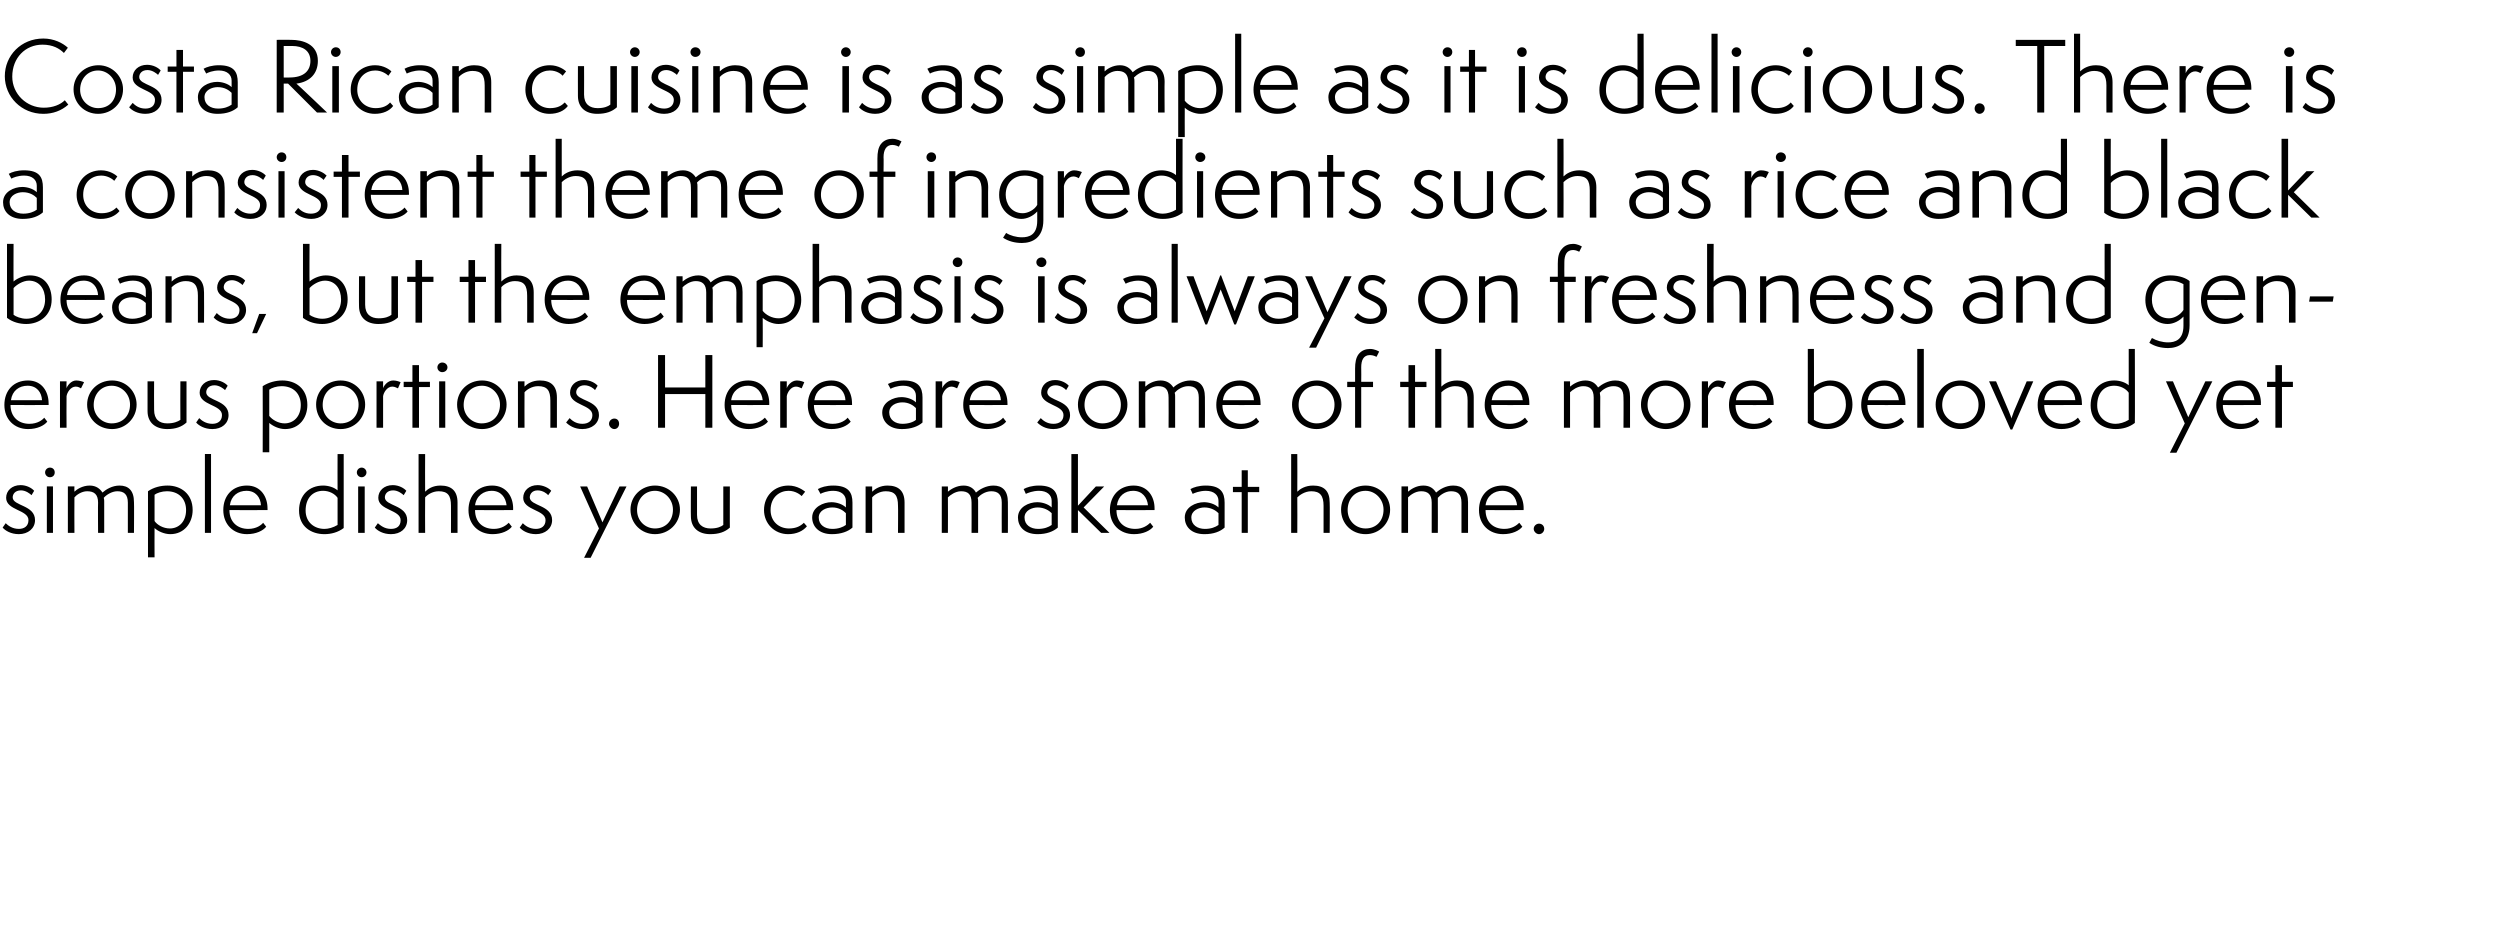 <?xml version="1.0" standalone="no"?><!DOCTYPE svg PUBLIC "-//W3C//DTD SVG 1.1//EN" "http://www.w3.org/Graphics/SVG/1.1/DTD/svg11.dtd"><svg xmlns="http://www.w3.org/2000/svg" version="1.1" width="571px" height="215px" viewBox="0 -1 571 215" style="top:-1px"><desc>Costa Rican cuisine is as simple as it is delicious There is a consistent theme of ingredients such as rice and blac</desc><defs/><g id="Polygon66205"><path d="m1.3 118.5c.5.5 1.5 1.3 3 1.3c1.2 0 2.2-.6 2.2-2c0-2.4-5.1-2.2-5.1-5.1c0-1.6 1.3-2.9 3.3-2.9c1.4 0 2.6.7 3.1 1.3l-.6 1c-.3-.3-1.3-1.1-2.4-1.1c-1.4 0-1.9.9-1.9 1.6c0 2 5.1 1.7 5.1 5.2c0 1.9-1.6 3.2-3.7 3.2c-1.8 0-3.1-.8-3.7-1.5l.7-1zm9.4 2.2v-10.6h1.4v10.6h-1.4zm.7-12.7c-.6 0-1.1-.5-1.1-1.1c0-.6.5-1.1 1.1-1.1c.7 0 1.1.5 1.1 1.1c0 .6-.4 1.1-1.1 1.1zm17.8 12.7v-6.9c0-1.9-.9-2.6-2.4-2.6c-1.3 0-2.6.9-3.1 1.5c.1.3.1.6.1.9v7.1h-1.4s-.05-6.9 0-6.9c0-1.9-.9-2.6-2.5-2.6c-1.3 0-2.5.9-2.9 1.4c-.04.01 0 8.1 0 8.1h-1.5v-10.6h1.5s-.04 1.17 0 1.2c.5-.5 1.8-1.4 3.5-1.4c1.5 0 2.4.8 2.9 1.6c.8-.7 2.2-1.6 3.9-1.6c2 0 3.3 1.1 3.3 3.8c.05-.01 0 7 0 7h-1.4zm4.6 5.6v-15.1c1.3-.9 2.9-1.3 4.5-1.3c2.9 0 5.7 1.8 5.7 5.6c0 2.9-1.9 5.5-5.1 5.5c-1.4 0-2.9-.7-3.6-1.4c-.03-.02 0 6.7 0 6.7h-1.5zm1.5-8.3c.6.9 2 1.7 3.5 1.7c2 0 3.7-1.5 3.7-4.2c0-2.5-1.6-4.3-4.4-4.3c-1.1 0-2.3.4-2.8.8v6zm11.5 2.7v-18h1.4v18h-1.4zm14-1.4c-.7.9-2.3 1.7-4.4 1.7c-3.1 0-5.4-2.2-5.4-5.5c0-3.3 2.1-5.6 5.4-5.6c3.2 0 4.7 2.6 4.7 5.2c.04.04 0 .4 0 .4c0 0-8.65.04-8.7 0c0 2.7 1.8 4.3 4.3 4.3c1.9 0 3-.9 3.4-1.4l.7.9zm-1.2-4.9c-.1-1.8-1.2-3.3-3.3-3.3c-1.9 0-3.5 1.1-3.8 3.3h7.1zm17.5-1.7c-.6-.9-1.9-1.6-3.3-1.6c-2.4 0-4 1.7-4 4.5c0 2.7 2 4.2 4.3 4.2c.9 0 2-.3 3-.9v-6.2zm0-10h1.4s.02 16.88 0 16.9c-1.3 1-2.9 1.4-4.4 1.4c-3 0-5.8-1.7-5.8-5.4c0-3.5 2.3-5.7 5.5-5.7c1.2 0 2.5.4 3.3 1.1c-.03 0 0-8.3 0-8.3zm4.7 18v-10.6h1.5v10.6h-1.5zm.8-12.7c-.6 0-1.1-.5-1.1-1.1c0-.6.5-1.1 1.1-1.1c.6 0 1.1.5 1.1 1.1c0 .6-.5 1.1-1.1 1.1zm3.7 10.5c.6.5 1.5 1.3 3 1.3c1.3 0 2.2-.6 2.2-2c0-2.4-5.1-2.2-5.1-5.1c0-1.6 1.3-2.9 3.3-2.9c1.4 0 2.6.7 3.1 1.3l-.6 1c-.3-.3-1.3-1.1-2.4-1.1c-1.4 0-1.9.9-1.9 1.6c0 2 5.1 1.7 5.1 5.2c0 1.9-1.5 3.2-3.7 3.2c-1.8 0-3.1-.8-3.7-1.5l.7-1zm16.7 2.2s.02-6.22 0-6.2c0-2.3-.7-3.3-2.8-3.3c-1.5 0-2.7.9-3.1 1.4c-.04.03 0 8.1 0 8.1h-1.5v-18h1.5s-.04 8.57 0 8.6c.6-.6 1.7-1.4 3.5-1.4c2.5 0 3.9 1.2 3.9 3.9c-.02 0 0 6.9 0 6.9H103zm13.9-1.4c-.7.9-2.3 1.7-4.4 1.7c-3.2 0-5.5-2.2-5.5-5.5c0-3.3 2.1-5.6 5.4-5.6c3.3 0 4.8 2.6 4.8 5.2c-.03.04 0 .4 0 .4c0 0-8.72.04-8.7 0c0 2.7 1.7 4.3 4.3 4.3c1.8 0 2.9-.9 3.4-1.4l.7.9zm-1.2-4.9c-.2-1.8-1.3-3.3-3.4-3.3c-1.8 0-3.5 1.1-3.8 3.3h7.2zm3.7 4.1c.5.5 1.5 1.3 3 1.3c1.2 0 2.2-.6 2.2-2c0-2.4-5.1-2.2-5.1-5.1c0-1.6 1.3-2.9 3.3-2.9c1.3 0 2.6.7 3.1 1.3l-.7 1c-.2-.3-1.2-1.1-2.4-1.1c-1.3 0-1.8.9-1.8 1.6c0 2 5.1 1.7 5.1 5.2c0 1.9-1.6 3.2-3.7 3.2c-1.8 0-3.1-.8-3.7-1.5l.7-1zm14 7.9l3.4-6.7l-4.3-9.6h1.6l3.5 8.2l3.9-8.2h1.6l-8.2 16.3h-1.5zm16.2-5.4c-3.1 0-5.6-2.4-5.6-5.6c0-3.1 2.5-5.5 5.6-5.5c3.2 0 5.7 2.5 5.7 5.5c0 3.1-2.5 5.6-5.7 5.6zm4.1-5.6c0-2.4-1.9-4.3-4.1-4.3c-2.4 0-4.1 1.9-4.1 4.4c0 2.5 1.9 4.2 4.1 4.2c2.4 0 4.1-1.7 4.1-4.3zm11.5-5.3h1.5s-.03 9.44 0 9.4c-1.1 1-2.5 1.5-4.5 1.5c-2.6 0-4.4-1.4-4.4-4.1c-.04.04 0-6.8 0-6.8h1.4v6.5c0 2.2 1.3 3.1 3.1 3.1c1.5 0 2.4-.4 2.9-.8c.02 0 0-8.8 0-8.8zm19.1 9.1c-.9 1.1-2.4 1.8-4.3 1.8c-3.1 0-5.5-2.4-5.5-5.5c0-3.3 2.4-5.6 5.6-5.6c2 0 3.4 1.1 3.8 1.4l-.8 1c-.3-.3-1.4-1.2-3-1.2c-2 0-4.1 1.4-4.1 4.4c0 2.6 1.9 4.2 4.2 4.2c1.7 0 2.7-.6 3.4-1.3l.7.8zm8.9-3c-.6-.6-1.6-1.3-3.1-1.3c-1.4 0-3.1.7-3.1 2.3c0 1.7 1.4 2.6 3.1 2.6c1.4 0 2.4-.4 3.1-.9v-2.7zm1.5 3.3c-1 .9-2.6 1.5-4.7 1.5c-3 0-4.5-1.8-4.5-3.8c0-2.4 2.6-3.5 4.4-3.5c1.1 0 2.5.4 3.3 1.2v-1.5c0-1.3-1-2.3-2.9-2.3c-1.4 0-2.6.5-2.9.7l-.6-1.1c.7-.4 1.9-.8 3.5-.8c3.5 0 4.4 1.6 4.4 3.9v5.7zm10.4 1.2s.05-6.22 0-6.2c0-2.3-.7-3.3-2.8-3.3c-1.5 0-2.7.9-3.1 1.4v8.1h-1.5v-10.6h1.5v1.2c.6-.6 1.8-1.4 3.5-1.4c2.5 0 3.9 1.2 3.9 3.9v6.9h-1.5zm23.7 0s-.03-6.88 0-6.9c0-1.9-.9-2.6-2.4-2.6c-1.4 0-2.6.9-3.1 1.5c.1.3.1.6.1.9c-.02.02 0 7.1 0 7.1h-1.5s.03-6.9 0-6.9c0-1.9-.8-2.6-2.4-2.6c-1.3 0-2.5.9-3 1.4c.04.01 0 8.1 0 8.1h-1.4v-10.6h1.4s.04 1.17 0 1.2c.6-.5 1.9-1.4 3.6-1.4c1.5 0 2.4.8 2.8 1.6c.8-.7 2.3-1.6 4-1.6c2 0 3.3 1.1 3.3 3.8c.03-.01 0 7 0 7h-1.4zm11.4-4.5c-.6-.6-1.7-1.3-3.2-1.3c-1.3 0-3 .7-3 2.3c0 1.7 1.4 2.6 3.1 2.6c1.4 0 2.4-.4 3.1-.9v-2.7zm1.4 3.3c-1 .9-2.6 1.5-4.6 1.5c-3.1 0-4.5-1.8-4.5-3.8c0-2.4 2.5-3.5 4.4-3.5c1.1 0 2.5.4 3.3 1.2v-1.5c0-1.3-1-2.3-2.9-2.3c-1.4 0-2.6.5-3 .7l-.5-1.1c.7-.4 1.9-.8 3.5-.8c3.4 0 4.3 1.6 4.3 3.9v5.7zm9.9 1.2l-5.3-5.2v5.2h-1.5v-18h1.5v11.8l4.1-4.4h1.9l-4.7 4.8l5.9 5.8h-1.9zm11.9-1.4c-.7.9-2.3 1.7-4.4 1.7c-3.2 0-5.5-2.2-5.5-5.5c0-3.3 2.2-5.6 5.4-5.6c3.3 0 4.8 2.6 4.8 5.2v.4s-8.7.04-8.7 0c0 2.7 1.7 4.3 4.3 4.3c1.8 0 2.9-.9 3.4-1.4l.7.9zm-1.2-4.9c-.2-1.8-1.3-3.3-3.4-3.3c-1.8 0-3.4 1.1-3.7 3.3h7.1zm16.1 1.8c-.6-.6-1.7-1.3-3.2-1.3c-1.3 0-3 .7-3 2.3c0 1.7 1.4 2.6 3.1 2.6c1.4 0 2.4-.4 3.1-.9v-2.7zm1.4 3.3c-1 .9-2.5 1.5-4.6 1.5c-3.1 0-4.5-1.8-4.5-3.8c0-2.4 2.5-3.5 4.4-3.5c1.1 0 2.5.4 3.3 1.2v-1.5c0-1.3-1-2.3-2.9-2.3c-1.4 0-2.6.5-3 .7l-.5-1.1c.7-.4 1.9-.8 3.5-.8c3.4 0 4.3 1.6 4.3 3.9v5.7zm3.9 1.2v-9.3h-2v-1.2h2v-3.8h1.4v3.8h2.6v1.2H285v9.3h-1.4zm18.7 0v-6.2c0-2.3-.8-3.3-2.8-3.3c-1.5 0-2.7.9-3.2 1.4c.04.03 0 8.1 0 8.1h-1.4v-18h1.4s.04 8.57 0 8.6c.6-.6 1.8-1.4 3.6-1.4c2.5 0 3.8 1.2 3.8 3.9c.05 0 0 6.9 0 6.9h-1.4zm9.6.3c-3.2 0-5.6-2.4-5.6-5.6c0-3.1 2.4-5.5 5.6-5.5c3.2 0 5.6 2.5 5.6 5.5c0 3.1-2.4 5.6-5.6 5.6zm4.1-5.6c0-2.4-1.9-4.3-4.1-4.3c-2.5 0-4.1 1.9-4.1 4.4c0 2.5 1.9 4.2 4.1 4.2c2.4 0 4.1-1.7 4.1-4.3zm17.8 5.3s.02-6.88 0-6.9c0-1.9-.8-2.6-2.4-2.6c-1.3 0-2.5.9-3 1.5v.9c.03.02 0 7.1 0 7.1H327s-.02-6.9 0-6.9c0-1.9-.9-2.6-2.4-2.6c-1.4 0-2.5.9-3 1.4v8.1h-1.5v-10.6h1.5v1.2c.6-.5 1.8-1.4 3.5-1.4c1.6 0 2.4.8 2.9 1.6c.8-.7 2.2-1.6 3.9-1.6c2.1 0 3.4 1.1 3.4 3.8c-.02-.01 0 7 0 7h-1.5zm13.9-1.4c-.7.9-2.3 1.7-4.4 1.7c-3.2 0-5.5-2.2-5.5-5.5c0-3.3 2.1-5.6 5.4-5.6c3.3 0 4.8 2.6 4.8 5.2c-.03.04 0 .4 0 .4c0 0-8.72.04-8.7 0c0 2.7 1.7 4.3 4.3 4.3c1.8 0 2.9-.9 3.4-1.4l.7.9zm-1.2-4.9c-.2-1.8-1.3-3.3-3.4-3.3c-1.8 0-3.5 1.1-3.8 3.3h7.2zm5 6.6c-.6 0-1.2-.6-1.2-1.2c0-.7.6-1.2 1.2-1.2c.7 0 1.2.5 1.2 1.2c0 .6-.5 1.2-1.2 1.2z" stroke="none" fill="#000"/></g><g id="Polygon66204"><path d="m10.8 95.3c-.7.9-2.3 1.7-4.4 1.7C3.3 97 1 94.8 1 91.5c0-3.3 2.1-5.6 5.4-5.6c3.2 0 4.7 2.6 4.7 5.2c.03.04 0 .4 0 .4c0 0-8.66.04-8.7 0c0 2.7 1.8 4.3 4.3 4.3c1.9 0 3-.9 3.4-1.4l.7.9zm-1.2-4.9c-.1-1.8-1.2-3.3-3.3-3.3c-1.9 0-3.5 1.1-3.8 3.3h7.1zm4.1 6.3V86.1h1.5s-.04 1.56 0 1.6c.1-.5 1-1.8 2.2-1.8c.8 0 1.6.3 1.8.4l-.7 1.4c-.2-.1-.6-.4-1.2-.4c-1.2 0-2 1.4-2.1 2.2c-.04.03 0 7.2 0 7.2h-1.5zm11.9.3c-3.2 0-5.7-2.4-5.7-5.6c0-3.1 2.5-5.5 5.7-5.5c3.2 0 5.6 2.5 5.6 5.5c0 3.1-2.5 5.6-5.6 5.6zm4.1-5.6c0-2.4-1.9-4.3-4.2-4.3c-2.4 0-4.1 1.9-4.1 4.4c0 2.5 2 4.2 4.1 4.2c2.5 0 4.2-1.7 4.2-4.3zm11.5-5.3h1.4v9.4c-1.1 1-2.5 1.5-4.4 1.5c-2.6 0-4.5-1.4-4.5-4.1v-6.8h1.5s-.04 6.51 0 6.5c0 2.2 1.2 3.1 3 3.1c1.5 0 2.4-.4 3-.8c-.04 0 0-8.8 0-8.8zm4.3 8.4c.5.5 1.5 1.3 3 1.3c1.2 0 2.2-.6 2.2-2c0-2.4-5.1-2.2-5.1-5.1c0-1.6 1.3-2.9 3.3-2.9c1.4 0 2.6.7 3.1 1.3l-.6 1c-.3-.3-1.3-1.1-2.4-1.1c-1.4 0-1.9.9-1.9 1.6c0 2 5.1 1.7 5.1 5.2c0 1.9-1.5 3.2-3.7 3.2c-1.8 0-3.1-.8-3.7-1.5l.7-1zm14.5 7.8s.04-15.05 0-15.1c1.4-.9 3-1.3 4.5-1.3c3 0 5.7 1.8 5.7 5.6c0 2.9-1.8 5.5-5.1 5.5c-1.4 0-2.8-.7-3.6-1.4c-.01-.02 0 6.7 0 6.7H60zm1.5-8.3c.7.9 2.1 1.7 3.5 1.7c2 0 3.7-1.5 3.7-4.2c0-2.5-1.6-4.3-4.4-4.3c-1.1 0-2.3.4-2.8.8v6zm16.3 3c-3.2 0-5.6-2.4-5.6-5.6c0-3.1 2.4-5.5 5.6-5.5c3.2 0 5.6 2.5 5.6 5.5c0 3.1-2.4 5.6-5.6 5.6zm4.1-5.6c0-2.4-1.9-4.3-4.1-4.3c-2.5 0-4.1 1.9-4.1 4.4c0 2.5 1.9 4.2 4.1 4.2c2.4 0 4.1-1.7 4.1-4.3zm4.1 5.3V86.1h1.5v1.6c.1-.5 1-1.8 2.3-1.8c.8 0 1.5.3 1.7.4l-.6 1.4c-.3-.1-.7-.4-1.3-.4c-1.2 0-2 1.4-2.1 2.2c-.01.03 0 7.2 0 7.2H86zm8.2 0v-9.3h-2v-1.2h2v-3.8h1.5v3.8h2.5v1.2h-2.5v9.3h-1.5zm6.1 0V86.1h1.4v10.6h-1.4zM101 84c-.6 0-1.1-.5-1.1-1.1c0-.6.5-1.1 1.1-1.1c.7 0 1.2.5 1.2 1.1c0 .6-.5 1.1-1.2 1.1zm9.1 13c-3.2 0-5.7-2.4-5.7-5.6c0-3.1 2.5-5.5 5.7-5.5c3.2 0 5.6 2.5 5.6 5.5c0 3.1-2.4 5.6-5.6 5.6zm4.1-5.6c0-2.4-1.9-4.3-4.1-4.3c-2.5 0-4.2 1.9-4.2 4.4c0 2.5 2 4.2 4.1 4.2c2.5 0 4.2-1.7 4.2-4.3zm11.5 5.3s.03-6.22 0-6.2c0-2.3-.7-3.3-2.8-3.3c-1.5 0-2.7.9-3.1 1.4c-.03.03 0 8.1 0 8.1h-1.5V86.1h1.5s-.03 1.17 0 1.2c.6-.6 1.7-1.4 3.5-1.4c2.5 0 3.9 1.2 3.9 3.9c-.02 0 0 6.9 0 6.9h-1.5zm4.4-2.2c.5.5 1.4 1.3 2.9 1.3c1.3 0 2.3-.6 2.3-2c0-2.4-5.1-2.2-5.1-5.1c0-1.6 1.2-2.9 3.2-2.9c1.4 0 2.6.7 3.1 1.3l-.6 1c-.2-.3-1.2-1.1-2.4-1.1c-1.3 0-1.9.9-1.9 1.6c0 2 5.2 1.7 5.2 5.2c0 1.9-1.6 3.2-3.8 3.2c-1.8 0-3-.8-3.7-1.5l.8-1zm10.2 2.5c-.6 0-1.2-.6-1.2-1.2c0-.7.6-1.2 1.2-1.2c.7 0 1.1.5 1.1 1.2c0 .6-.4 1.2-1.1 1.2zm20.8-.3V89h-9.2v7.7h-1.6V80.1h1.6v7.4h9.2v-7.4h1.6v16.6h-1.6zm14.3-1.4c-.7.9-2.4 1.7-4.4 1.7c-3.2 0-5.5-2.2-5.5-5.5c0-3.3 2.1-5.6 5.4-5.6c3.3 0 4.8 2.6 4.8 5.2c-.03.04 0 .4 0 .4c0 0-8.72.04-8.7 0c0 2.7 1.7 4.3 4.3 4.3c1.8 0 2.9-.9 3.4-1.4l.7.9zm-1.2-4.9c-.2-1.8-1.3-3.3-3.4-3.3c-1.8 0-3.5 1.1-3.8 3.3h7.2zm4 6.3V86.1h1.5v1.6c.1-.5 1-1.8 2.3-1.8c.8 0 1.5.3 1.7.4l-.6 1.4c-.3-.1-.7-.4-1.3-.4c-1.2 0-2 1.4-2.1 2.2c-.01.03 0 7.2 0 7.2h-1.5zm16.1-1.4c-.7.9-2.3 1.7-4.4 1.7c-3.1 0-5.4-2.2-5.4-5.5c0-3.3 2.1-5.6 5.4-5.6c3.2 0 4.7 2.6 4.7 5.2c.03.04 0 .4 0 .4c0 0-8.66.04-8.7 0c0 2.7 1.8 4.3 4.3 4.3c1.9 0 3-.9 3.4-1.4l.7.9zm-1.2-4.9c-.1-1.8-1.2-3.3-3.3-3.3c-1.9 0-3.5 1.1-3.8 3.3h7.1zm16.1 1.8c-.6-.6-1.6-1.3-3.1-1.3c-1.4 0-3 .7-3 2.3c0 1.7 1.4 2.6 3 2.6c1.4 0 2.5-.4 3.1-.9v-2.7zm1.5 3.3c-1 .9-2.6 1.5-4.7 1.5c-3 0-4.5-1.8-4.5-3.8c0-2.4 2.6-3.5 4.4-3.5c1.1 0 2.5.4 3.3 1.2v-1.5c0-1.3-1-2.3-2.9-2.3c-1.4 0-2.6.5-2.9.7l-.6-1.1c.8-.4 2-.8 3.6-.8c3.4 0 4.3 1.6 4.3 3.9v5.7zm3 1.2V86.1h1.5v1.6c.1-.5 1.1-1.8 2.3-1.8c.8 0 1.5.3 1.7.4l-.6 1.4c-.3-.1-.7-.4-1.3-.4c-1.2 0-2 1.4-2.1 2.2v7.2h-1.5zm16.1-1.4c-.7.9-2.3 1.7-4.4 1.7c-3.1 0-5.4-2.2-5.4-5.5c0-3.3 2.1-5.6 5.4-5.6c3.2 0 4.7 2.6 4.7 5.2c.04.04 0 .4 0 .4c0 0-8.65.04-8.7 0c0 2.7 1.8 4.3 4.3 4.3c1.9 0 3-.9 3.4-1.4l.7.9zm-1.2-4.9c-.1-1.8-1.2-3.3-3.3-3.3c-1.8 0-3.5 1.1-3.8 3.3h7.1zm9.1 4.1c.5.5 1.4 1.3 2.9 1.3c1.3 0 2.3-.6 2.3-2c0-2.4-5.1-2.2-5.1-5.1c0-1.6 1.2-2.9 3.2-2.9c1.4 0 2.6.7 3.1 1.3l-.6 1c-.2-.3-1.2-1.1-2.4-1.1c-1.3 0-1.9.9-1.9 1.6c0 2 5.2 1.7 5.2 5.2c0 1.9-1.6 3.2-3.8 3.2c-1.8 0-3-.8-3.7-1.5l.8-1zm14.2 2.5c-3.2 0-5.7-2.4-5.7-5.6c0-3.1 2.5-5.5 5.7-5.5c3.2 0 5.6 2.5 5.6 5.5c0 3.1-2.5 5.6-5.6 5.6zm4.1-5.6c0-2.4-1.9-4.3-4.1-4.3c-2.5 0-4.2 1.9-4.2 4.4c0 2.5 2 4.2 4.1 4.2c2.5 0 4.2-1.7 4.2-4.3zm17.8 5.3v-6.9c0-1.9-.9-2.6-2.4-2.6c-1.4 0-2.6.9-3.1 1.5c.1.3.1.6.1.9v7.1h-1.5s.04-6.9 0-6.9c0-1.9-.8-2.6-2.4-2.6c-1.3 0-2.5.9-2.9 1.4c-.05.01 0 8.1 0 8.1h-1.5V86.1h1.5s-.05 1.17 0 1.2c.5-.5 1.8-1.4 3.5-1.4c1.5 0 2.4.8 2.9 1.6c.7-.7 2.2-1.6 3.9-1.6c2 0 3.3 1.1 3.3 3.8c.04-.01 0 7 0 7h-1.4zm13.8-1.4c-.7.9-2.3 1.7-4.4 1.7c-3.1 0-5.4-2.2-5.4-5.5c0-3.3 2.1-5.6 5.4-5.6c3.2 0 4.7 2.6 4.7 5.2c.03.04 0 .4 0 .4c0 0-8.66.04-8.7 0c0 2.7 1.8 4.3 4.3 4.3c1.9 0 3-.9 3.4-1.4l.7.9zm-1.2-4.9c-.1-1.8-1.2-3.3-3.3-3.3c-1.9 0-3.5 1.1-3.8 3.3h7.1zm14.3 6.6c-3.1 0-5.6-2.4-5.6-5.6c0-3.1 2.5-5.5 5.7-5.5c3.1 0 5.6 2.5 5.6 5.5c0 3.1-2.5 5.6-5.7 5.6zm4.1-5.6c0-2.4-1.9-4.3-4.1-4.3c-2.4 0-4.1 1.9-4.1 4.4c0 2.5 2 4.2 4.1 4.2c2.5 0 4.1-1.7 4.1-4.3zm4.7 5.3v-9.3h-1.8v-1.2h1.8v-3c0-1.4.2-2.5.8-3.3c.7-.9 1.7-1.2 2.6-1.2c1.1 0 1.9.5 2.1.6l-.6 1.2c-.2-.1-.8-.4-1.5-.4c-1.5 0-2 1.2-2 2.8c.04-.01 0 3.3 0 3.3h2.7v1.2h-2.7v9.3h-1.4zm12.2 0v-9.3h-1.9v-1.2h1.9v-3.8h1.5v3.8h2.6v1.2h-2.6v9.3h-1.5zm13.5 0s-.03-6.22 0-6.2c0-2.3-.8-3.3-2.9-3.3c-1.4 0-2.6.9-3.1 1.4v8.1h-1.4v-18h1.4v8.6c.6-.6 1.8-1.4 3.6-1.4c2.4 0 3.8 1.2 3.8 3.9c.02 0 0 6.9 0 6.9h-1.4zm13.8-1.4c-.7.9-2.3 1.7-4.4 1.7c-3.1 0-5.5-2.2-5.5-5.5c0-3.3 2.2-5.6 5.4-5.6c3.3 0 4.8 2.6 4.8 5.2v.4s-8.68.04-8.7 0c0 2.7 1.7 4.3 4.3 4.3c1.8 0 2.9-.9 3.4-1.4l.7.9zm-1.2-4.9c-.2-1.8-1.3-3.3-3.3-3.3c-1.9 0-3.5 1.1-3.8 3.3h7.1zm23 6.3s.05-6.88 0-6.9c0-1.9-.8-2.6-2.3-2.6c-1.4 0-2.6.9-3.1 1.5c0 .3.1.6.1.9c-.04.02 0 7.1 0 7.1H364v-6.9c0-1.9-.9-2.6-2.4-2.6c-1.3 0-2.5.9-3 1.4c.02.01 0 8.1 0 8.1h-1.4V86.1h1.4s.02 1.17 0 1.2c.6-.5 1.9-1.4 3.5-1.4c1.6 0 2.4.8 2.9 1.6c.8-.7 2.3-1.6 3.9-1.6c2.1 0 3.4 1.1 3.4 3.8v7h-1.5zm9.7.3c-3.2 0-5.7-2.4-5.7-5.6c0-3.1 2.5-5.5 5.7-5.5c3.2 0 5.6 2.5 5.6 5.5c0 3.1-2.5 5.6-5.6 5.6zm4.1-5.6c0-2.4-1.9-4.3-4.2-4.3c-2.4 0-4.1 1.9-4.1 4.4c0 2.5 2 4.2 4.1 4.2c2.5 0 4.2-1.7 4.2-4.3zm4.1 5.3V86.1h1.4s.04 1.56 0 1.6c.2-.5 1.1-1.8 2.3-1.8c.8 0 1.6.3 1.8.4l-.7 1.4c-.2-.1-.7-.4-1.2-.4c-1.3 0-2 1.4-2.2 2.2c.04.03 0 7.2 0 7.2h-1.4zm16.1-1.4c-.7.9-2.3 1.7-4.4 1.7c-3.2 0-5.5-2.2-5.5-5.5c0-3.3 2.2-5.6 5.4-5.6c3.3 0 4.8 2.6 4.8 5.2c-.02.04 0 .4 0 .4c0 0-8.71.04-8.7 0c0 2.7 1.7 4.3 4.3 4.3c1.8 0 2.9-.9 3.4-1.4l.7.9zm-1.2-4.9c-.2-1.8-1.3-3.3-3.4-3.3c-1.8 0-3.5 1.1-3.7 3.3h7.1zm9.3-11.7h1.4s.04 8.63 0 8.6c.6-.5 2.2-1.4 3.7-1.4c3.5 0 5.1 2.6 5.1 5.5c0 3.7-2.8 5.6-5.8 5.6c-1.5 0-3.1-.4-4.4-1.4V78.7zm1.4 16.2c.6.4 1.8.9 3 .9c2.3 0 4.3-1.6 4.3-4.4c0-2.4-1.3-4.3-3.8-4.3c-1.3 0-2.9 1-3.5 1.7v6.1zm20.6.4c-.7.9-2.3 1.7-4.4 1.7c-3.1 0-5.4-2.2-5.4-5.5c0-3.3 2.1-5.6 5.3-5.6c3.3 0 4.8 2.6 4.8 5.2c.02.04 0 .4 0 .4c0 0-8.67.04-8.7 0c0 2.7 1.7 4.3 4.3 4.3c1.8 0 2.9-.9 3.4-1.4l.7.9zm-1.2-4.9c-.2-1.8-1.3-3.3-3.3-3.3c-1.9 0-3.5 1.1-3.8 3.3h7.1zm4.2 6.3v-18h1.5v18h-1.5zm9.9.3c-3.2 0-5.7-2.4-5.7-5.6c0-3.1 2.5-5.5 5.7-5.5c3.1 0 5.6 2.5 5.6 5.5c0 3.1-2.5 5.6-5.6 5.6zm4.1-5.6c0-2.4-1.9-4.3-4.2-4.3c-2.4 0-4.1 1.9-4.1 4.4c0 2.5 2 4.2 4.1 4.2c2.5 0 4.2-1.7 4.2-4.3zm7.3 5.7l-4.9-11h1.6s2.93 6.8 2.9 6.8c.4 1 .6 1.5.6 1.7c.1-.2.2-.7.6-1.7c.01.02 2.9-6.8 2.9-6.8h1.5l-4.8 11h-.4zm16-1.8c-.7.9-2.3 1.7-4.4 1.7c-3.1 0-5.4-2.2-5.4-5.5c0-3.3 2.1-5.6 5.4-5.6c3.2 0 4.7 2.6 4.7 5.2c.05.04 0 .4 0 .4c0 0-8.64.04-8.6 0c0 2.7 1.7 4.3 4.2 4.3c1.9 0 3-.9 3.5-1.4l.6.9zm-1.2-4.9c-.1-1.8-1.2-3.3-3.3-3.3c-1.8 0-3.5 1.1-3.8 3.3h7.1zm12.2-1.7c-.6-.9-1.9-1.6-3.3-1.6c-2.4 0-3.9 1.7-3.9 4.5c0 2.7 2 4.2 4.2 4.2c.9 0 2-.3 3-.9v-6.2zm0-10h1.4s.05 16.88 0 16.9c-1.3 1-2.8 1.4-4.4 1.4c-2.9 0-5.7-1.7-5.7-5.4c0-3.5 2.2-5.7 5.4-5.7c1.2 0 2.5.4 3.3 1.1v-8.3zm9.4 23.7l3.4-6.7l-4.3-9.6h1.6l3.5 8.2l3.9-8.2h1.6l-8.2 16.3h-1.5zm20.4-7.1c-.7.9-2.3 1.7-4.4 1.7c-3.1 0-5.4-2.2-5.4-5.5c0-3.3 2.1-5.6 5.4-5.6c3.3 0 4.8 2.6 4.8 5.2c-.05.04 0 .4 0 .4c0 0-8.74.04-8.7 0c0 2.7 1.7 4.3 4.3 4.3c1.8 0 2.9-.9 3.4-1.4l.6.9zm-1.1-4.9c-.2-1.8-1.3-3.3-3.4-3.3c-1.8 0-3.5 1.1-3.8 3.3h7.2zm4.8 6.3v-9.3h-1.9v-1.2h1.9v-3.8h1.5v3.8h2.5v1.2h-2.5v9.3h-1.5z" stroke="none" fill="#000"/></g><g id="Polygon66203"><path d="m1.6 54.7h1.5s-.04 8.63 0 8.6c.5-.5 2.1-1.4 3.7-1.4c3.5 0 5 2.6 5 5.5C11.8 71.1 9 73 6 73c-1.5 0-3.1-.4-4.4-1.4V54.7zm1.5 16.2c.5.4 1.7.9 2.9.9c2.4 0 4.3-1.6 4.3-4.4c0-2.4-1.3-4.3-3.7-4.3c-1.4 0-2.9 1-3.5 1.7v6.1zm20.5.4c-.7.9-2.3 1.7-4.4 1.7c-3.1 0-5.4-2.2-5.4-5.5c0-3.3 2.1-5.6 5.4-5.6c3.2 0 4.7 2.6 4.7 5.2c.04.04 0 .4 0 .4c0 0-8.65.04-8.7 0c0 2.7 1.8 4.3 4.3 4.3c1.9 0 3-.9 3.4-1.4l.7.9zm-1.2-4.9c-.1-1.8-1.2-3.3-3.3-3.3c-1.9 0-3.5 1.1-3.8 3.3h7.1zm10.9 1.8c-.6-.6-1.7-1.3-3.2-1.3c-1.4 0-3 .7-3 2.3c0 1.7 1.4 2.6 3.1 2.6c1.3 0 2.4-.4 3.1-.9v-2.7zm1.4 3.3c-1 .9-2.6 1.5-4.6 1.5c-3.1 0-4.5-1.8-4.5-3.8c0-2.4 2.5-3.5 4.3-3.5c1.2 0 2.5.4 3.4 1.2v-1.5c0-1.3-1-2.3-2.9-2.3c-1.4 0-2.7.5-3 .7l-.5-1.1c.7-.4 1.9-.8 3.5-.8c3.4 0 4.3 1.6 4.3 3.9v5.7zm10.5 1.2v-6.2c0-2.3-.8-3.3-2.8-3.3c-1.5 0-2.7.9-3.2 1.4c.03.03 0 8.1 0 8.1h-1.4V62.1h1.4s.03 1.17 0 1.2c.6-.6 1.8-1.4 3.6-1.4c2.5 0 3.8 1.2 3.8 3.9c.04 0 0 6.9 0 6.9h-1.4zm4.3-2.2c.5.5 1.5 1.3 3 1.3c1.2 0 2.2-.6 2.2-2c0-2.4-5.1-2.2-5.1-5.1c0-1.6 1.3-2.9 3.3-2.9c1.4 0 2.6.7 3.1 1.3l-.6 1c-.3-.3-1.3-1.1-2.4-1.1c-1.4 0-1.9.9-1.9 1.6c0 2 5.1 1.7 5.1 5.2c0 1.9-1.6 3.2-3.7 3.2c-1.8 0-3.1-.8-3.7-1.5l.7-1zm8.1 4.6l1.6-4.4h1.6l-2.1 4.4h-1.1zm11.6-20.4h1.5s-.04 8.63 0 8.6c.5-.5 2.1-1.4 3.7-1.4c3.5 0 5 2.6 5 5.5c0 3.7-2.8 5.6-5.8 5.6c-1.5 0-3.1-.4-4.4-1.4V54.7zm1.5 16.2c.5.4 1.7.9 2.9.9c2.4 0 4.3-1.6 4.3-4.4c0-2.4-1.3-4.3-3.7-4.3c-1.4 0-2.9 1-3.5 1.7v6.1zm18.7-8.8h1.5s-.02 9.44 0 9.4c-1.1 1-2.5 1.5-4.5 1.5c-2.6 0-4.4-1.4-4.4-4.1c-.03.04 0-6.8 0-6.8h1.4s.02 6.51 0 6.5c0 2.2 1.3 3.1 3.1 3.1c1.5 0 2.4-.4 2.9-.8c.03 0 0-8.8 0-8.8zm5.5 10.6v-9.3H93v-1.2h1.9v-3.8h1.5v3.8h2.6v1.2h-2.6v9.3h-1.5zm12.1 0v-9.3h-2v-1.2h2v-3.8h1.5v3.8h2.5v1.2h-2.5v9.3H107zm13.4 0s.03-6.22 0-6.2c0-2.3-.7-3.3-2.8-3.3c-1.5 0-2.7.9-3.1 1.4c-.04.03 0 8.1 0 8.1H113v-18h1.5s-.04 8.57 0 8.6c.6-.6 1.7-1.4 3.5-1.4c2.5 0 3.9 1.2 3.9 3.9c-.02 0 0 6.9 0 6.9h-1.5zm13.9-1.4c-.7.9-2.3 1.7-4.4 1.7c-3.2 0-5.5-2.2-5.5-5.5c0-3.3 2.1-5.6 5.4-5.6c3.3 0 4.8 2.6 4.8 5.2c-.03.04 0 .4 0 .4c0 0-8.72.04-8.7 0c0 2.7 1.7 4.3 4.3 4.3c1.8 0 2.9-.9 3.4-1.4l.7.9zm-1.2-4.9c-.2-1.8-1.3-3.3-3.4-3.3c-1.8 0-3.5 1.1-3.8 3.3h7.2zm18.5 4.9c-.7.9-2.3 1.7-4.4 1.7c-3.1 0-5.5-2.2-5.5-5.5c0-3.3 2.2-5.6 5.4-5.6c3.3 0 4.8 2.6 4.8 5.2v.4s-8.68.04-8.7 0c0 2.7 1.7 4.3 4.3 4.3c1.8 0 2.9-.9 3.4-1.4l.7.9zm-1.2-4.9c-.2-1.8-1.3-3.3-3.3-3.3c-1.9 0-3.5 1.1-3.8 3.3h7.1zm17.8 6.3s-.04-6.88 0-6.9c0-1.9-.9-2.6-2.4-2.6c-1.4 0-2.6.9-3.1 1.5c.1.3.1.6.1.9c-.03.02 0 7.1 0 7.1h-1.5s.02-6.9 0-6.9c0-1.9-.9-2.6-2.4-2.6c-1.3 0-2.5.9-3 1.4c.03.01 0 8.1 0 8.1h-1.4V62.1h1.4s.03 1.17 0 1.2c.6-.5 1.9-1.4 3.6-1.4c1.5 0 2.4.8 2.8 1.6c.8-.7 2.3-1.6 4-1.6c2 0 3.3 1.1 3.3 3.8c.02-.01 0 7 0 7h-1.4zm4.6 5.6s-.02-15.05 0-15.1c1.3-.9 2.9-1.3 4.4-1.3c3 0 5.8 1.8 5.8 5.6c0 2.9-1.9 5.5-5.2 5.5c-1.4 0-2.8-.7-3.6-1.4c.04-.02 0 6.7 0 6.7h-1.4zm1.4-8.3c.7.9 2.1 1.7 3.6 1.7c2 0 3.7-1.5 3.7-4.2c0-2.5-1.7-4.3-4.4-4.3c-1.1 0-2.3.4-2.9.8v6zm18.8 2.7s.02-6.22 0-6.2c0-2.3-.7-3.3-2.8-3.3c-1.5 0-2.7.9-3.1 1.4c-.04.03 0 8.1 0 8.1h-1.5v-18h1.5s-.04 8.57 0 8.6c.6-.6 1.7-1.4 3.5-1.4c2.5 0 3.9 1.2 3.9 3.9c-.02 0 0 6.9 0 6.9H193zm11.4-4.5c-.6-.6-1.6-1.3-3.1-1.3c-1.4 0-3 .7-3 2.3c0 1.7 1.4 2.6 3 2.6c1.4 0 2.5-.4 3.1-.9v-2.7zm1.5 3.3c-1 .9-2.6 1.5-4.6 1.5c-3.1 0-4.6-1.8-4.6-3.8c0-2.4 2.6-3.5 4.4-3.5c1.1 0 2.5.4 3.3 1.2v-1.5c0-1.3-1-2.3-2.9-2.3c-1.4 0-2.6.5-2.9.7l-.6-1.1c.8-.4 2-.8 3.6-.8c3.4 0 4.3 1.6 4.3 3.9v5.7zm2.7-1c.5.5 1.5 1.3 3 1.3c1.2 0 2.2-.6 2.2-2c0-2.4-5.1-2.2-5.1-5.1c0-1.6 1.3-2.9 3.3-2.9c1.4 0 2.6.7 3.1 1.3l-.6 1c-.3-.3-1.3-1.1-2.4-1.1c-1.4 0-1.9.9-1.9 1.6c0 2 5.1 1.7 5.1 5.2c0 1.9-1.6 3.2-3.7 3.2c-1.8 0-3.1-.8-3.7-1.5l.7-1zm9.4 2.2V62.1h1.4v10.6H218zm.7-12.7c-.6 0-1.1-.5-1.1-1.1c0-.6.5-1.1 1.1-1.1c.7 0 1.1.5 1.1 1.1c0 .6-.4 1.1-1.1 1.1zm3.8 10.5c.5.5 1.4 1.3 2.9 1.3c1.3 0 2.3-.6 2.3-2c0-2.4-5.1-2.2-5.1-5.1c0-1.6 1.2-2.9 3.2-2.9c1.4 0 2.6.7 3.2 1.3l-.7 1c-.2-.3-1.2-1.1-2.4-1.1c-1.3 0-1.8.9-1.8 1.6c0 2 5.1 1.7 5.1 5.2c0 1.9-1.6 3.2-3.7 3.2c-1.9 0-3.1-.8-3.8-1.5l.8-1zm14.6 2.2V62.1h1.5v10.6h-1.5zm.8-12.7c-.7 0-1.2-.5-1.2-1.1c0-.6.5-1.1 1.2-1.1c.6 0 1.1.5 1.1 1.1c0 .6-.5 1.1-1.1 1.1zm3.7 10.5c.5.5 1.5 1.3 3 1.3c1.2 0 2.2-.6 2.2-2c0-2.4-5.1-2.2-5.1-5.1c0-1.6 1.3-2.9 3.3-2.9c1.4 0 2.6.7 3.1 1.3l-.6 1c-.3-.3-1.3-1.1-2.4-1.1c-1.4 0-1.9.9-1.9 1.6c0 2 5.1 1.7 5.1 5.2c0 1.9-1.6 3.2-3.7 3.2c-1.8 0-3.1-.8-3.7-1.5l.7-1zm21.3-2.3c-.6-.6-1.6-1.3-3.2-1.3c-1.3 0-3 .7-3 2.3c0 1.7 1.4 2.6 3.1 2.6c1.4 0 2.4-.4 3.1-.9v-2.7zm1.4 3.3c-.9.9-2.5 1.5-4.6 1.5c-3.1 0-4.5-1.8-4.5-3.8c0-2.4 2.5-3.5 4.4-3.5c1.1 0 2.5.4 3.3 1.2v-1.5c0-1.3-1-2.3-2.9-2.3c-1.4 0-2.6.5-2.9.7l-.6-1.1c.7-.4 1.9-.8 3.5-.8c3.5 0 4.3 1.6 4.3 3.9v5.7zm3.3 1.2v-18h1.4v18h-1.4zm14.3.4l-3.1-8l-3.1 8h-.4l-4.3-11h1.6l3 8l3.1-8.2h.2l3.1 8.2l3-8h1.6l-4.3 11h-.4zm13.2-4.9c-.6-.6-1.7-1.3-3.2-1.3c-1.4 0-3 .7-3 2.3c0 1.7 1.4 2.6 3.1 2.6c1.3 0 2.4-.4 3.1-.9v-2.7zm1.4 3.3c-1 .9-2.6 1.5-4.6 1.5c-3.1 0-4.5-1.8-4.5-3.8c0-2.4 2.5-3.5 4.3-3.5c1.2 0 2.5.4 3.4 1.2v-1.5c0-1.3-1.1-2.3-2.9-2.3c-1.5 0-2.7.5-3 .7l-.5-1.1c.7-.4 1.9-.8 3.5-.8c3.4 0 4.3 1.6 4.3 3.9v5.7zm2.5 6.9l3.5-6.7l-4.4-9.6h1.6l3.5 8.2l3.9-8.2h1.6l-8.1 16.3H299zm11.1-7.9c.5.5 1.4 1.3 2.9 1.3c1.3 0 2.3-.6 2.3-2c0-2.4-5.1-2.2-5.1-5.1c0-1.6 1.2-2.9 3.2-2.9c1.4 0 2.6.7 3.1 1.3l-.6 1c-.2-.3-1.2-1.1-2.4-1.1c-1.3 0-1.9.9-1.9 1.6c0 2 5.2 1.7 5.2 5.2c0 1.9-1.6 3.2-3.8 3.2c-1.8 0-3-.8-3.7-1.5l.8-1zm19.5 2.5c-3.2 0-5.7-2.4-5.7-5.6c0-3.1 2.5-5.5 5.7-5.5c3.1 0 5.6 2.5 5.6 5.5c0 3.1-2.5 5.6-5.6 5.6zm4-5.6c0-2.4-1.8-4.3-4.1-4.3c-2.4 0-4.1 1.9-4.1 4.4c0 2.5 2 4.2 4.1 4.2c2.5 0 4.1-1.7 4.1-4.3zm11.6 5.3v-6.2c0-2.3-.8-3.3-2.8-3.3c-1.5 0-2.7.9-3.2 1.4c.03.03 0 8.1 0 8.1h-1.4V62.1h1.4s.03 1.17 0 1.2c.6-.6 1.8-1.4 3.6-1.4c2.5 0 3.8 1.2 3.8 3.9c.05 0 0 6.9 0 6.9h-1.4zm10.6 0v-9.3H354v-1.2h1.8s.02-2.98 0-3c0-1.4.2-2.5.9-3.3c.7-.9 1.7-1.2 2.6-1.2c1 0 1.8.5 2 .6l-.6 1.2c-.2-.1-.8-.4-1.4-.4c-1.5 0-2 1.2-2 2.8c-.03-.01 0 3.3 0 3.3h2.6v1.2h-2.6v9.3h-1.5zm6.2 0V62.1h1.5s-.04 1.56 0 1.6c.1-.5 1-1.8 2.2-1.8c.8 0 1.6.3 1.8.4l-.7 1.4c-.2-.1-.6-.4-1.2-.4c-1.2 0-2 1.4-2.1 2.2c-.04.03 0 7.2 0 7.2H362zm16.1-1.4c-.7.9-2.3 1.7-4.4 1.7c-3.2 0-5.5-2.2-5.5-5.5c0-3.3 2.2-5.6 5.4-5.6c3.3 0 4.8 2.6 4.8 5.2v.4s-8.7.04-8.7 0c0 2.7 1.7 4.3 4.3 4.3c1.8 0 2.9-.9 3.4-1.4l.7.9zm-1.2-4.9c-.2-1.8-1.3-3.3-3.3-3.3c-1.9 0-3.5 1.1-3.8 3.3h7.1zm3.7 4.1c.5.5 1.5 1.3 3 1.3c1.2 0 2.2-.6 2.2-2c0-2.4-5.1-2.2-5.1-5.1c0-1.6 1.3-2.9 3.3-2.9c1.4 0 2.6.7 3.1 1.3l-.6 1c-.3-.3-1.3-1.1-2.4-1.1c-1.4 0-1.9.9-1.9 1.6c0 2 5.1 1.7 5.1 5.2c0 1.9-1.5 3.2-3.7 3.2c-1.8 0-3.1-.8-3.7-1.5l.7-1zm16.7 2.2v-6.2c0-2.3-.7-3.3-2.8-3.3c-1.5 0-2.7.9-3.1 1.4c-.05.03 0 8.1 0 8.1h-1.5v-18h1.5s-.05 8.57 0 8.6c.5-.6 1.7-1.4 3.5-1.4c2.5 0 3.9 1.2 3.9 3.9c-.03 0 0 6.9 0 6.9h-1.5zm12.1 0v-6.2c0-2.3-.8-3.3-2.8-3.3c-1.5 0-2.7.9-3.2 1.4c.03.03 0 8.1 0 8.1H402V62.1h1.4s.03 1.17 0 1.2c.6-.6 1.8-1.4 3.6-1.4c2.5 0 3.8 1.2 3.8 3.9c.04 0 0 6.9 0 6.9h-1.4zm13.8-1.4c-.7.9-2.3 1.7-4.4 1.7c-3.1 0-5.4-2.2-5.4-5.5c0-3.3 2.1-5.6 5.4-5.6c3.2 0 4.7 2.6 4.7 5.2c.04.04 0 .4 0 .4c0 0-8.65.04-8.7 0c0 2.7 1.8 4.3 4.3 4.3c1.9 0 3-.9 3.4-1.4l.7.9zm-1.2-4.9c-.1-1.8-1.2-3.3-3.3-3.3c-1.9 0-3.5 1.1-3.8 3.3h7.1zm3.8 4.1c.5.5 1.4 1.3 2.9 1.3c1.3 0 2.3-.6 2.3-2c0-2.4-5.1-2.2-5.1-5.1c0-1.6 1.2-2.9 3.2-2.9c1.4 0 2.6.7 3.1 1.3l-.6 1c-.2-.3-1.2-1.1-2.4-1.1c-1.3 0-1.8.9-1.8 1.6c0 2 5.1 1.7 5.1 5.2c0 1.9-1.6 3.2-3.7 3.2c-1.9 0-3.1-.8-3.8-1.5l.8-1zm8.9 0c.5.5 1.5 1.3 3 1.3c1.2 0 2.2-.6 2.2-2c0-2.4-5.1-2.2-5.1-5.1c0-1.6 1.3-2.9 3.3-2.9c1.3 0 2.6.7 3.1 1.3l-.7 1c-.2-.3-1.2-1.1-2.4-1.1c-1.3 0-1.8.9-1.8 1.6c0 2 5.1 1.7 5.1 5.2c0 1.9-1.6 3.2-3.7 3.2c-1.8 0-3.1-.8-3.7-1.5l.7-1zm21.3-2.3c-.6-.6-1.6-1.3-3.2-1.3c-1.3 0-3 .7-3 2.3c0 1.7 1.4 2.6 3.1 2.6c1.4 0 2.4-.4 3.1-.9v-2.7zm1.4 3.3c-1 .9-2.5 1.5-4.6 1.5c-3.1 0-4.5-1.8-4.5-3.8c0-2.4 2.5-3.5 4.4-3.5c1.1 0 2.5.4 3.3 1.2v-1.5c0-1.3-1-2.3-2.9-2.3c-1.4 0-2.6.5-2.9.7l-.6-1.1c.7-.4 1.9-.8 3.5-.8c3.5 0 4.3 1.6 4.3 3.9v5.7zm10.5 1.2s.03-6.22 0-6.2c0-2.3-.7-3.3-2.8-3.3c-1.5 0-2.7.9-3.1 1.4c-.03.03 0 8.1 0 8.1h-1.5V62.1h1.5s-.03 1.17 0 1.2c.6-.6 1.8-1.4 3.5-1.4c2.5 0 3.9 1.2 3.9 3.9c-.02 0 0 6.9 0 6.9h-1.5zm12.8-8c-.6-.9-1.9-1.6-3.3-1.6c-2.4 0-3.9 1.7-3.9 4.5c0 2.7 1.9 4.2 4.2 4.2c.9 0 2-.3 3-.9v-6.2zm0-10h1.4s.02 16.88 0 16.9c-1.3 1-2.9 1.4-4.4 1.4c-2.9 0-5.8-1.7-5.8-5.4c0-3.5 2.3-5.7 5.5-5.7c1.2 0 2.5.4 3.3 1.1c-.03 0 0-8.3 0-8.3zm18 16.6c-.9 1-2.3 1.7-3.6 1.7c-2.6 0-5.1-2-5.1-5.5c0-3.7 2.7-5.6 5.7-5.6c2.2 0 3.7.7 4.4 1.3v10.1c0 4-2.6 5.2-4.9 5.2c-1.6 0-3.1-.4-4.3-1.2l.6-1.1c1 .6 2.4 1 3.7 1c1.5 0 3.5-.5 3.5-3.8v-2.1zm0-7.4c-.4-.2-1.4-.8-3-.8c-2.1 0-4.2 1.4-4.2 4.4c0 1.9 1.1 4.2 3.9 4.2c1.2 0 2.6-.8 3.3-1.9v-5.9zm13.8 7.4c-.7.9-2.3 1.7-4.4 1.7c-3.1 0-5.4-2.2-5.4-5.5c0-3.3 2.1-5.6 5.4-5.6c3.2 0 4.7 2.6 4.7 5.2c.03.04 0 .4 0 .4c0 0-8.66.04-8.7 0c0 2.7 1.8 4.3 4.3 4.3c1.9 0 3-.9 3.4-1.4l.7.9zm-1.2-4.9c-.1-1.8-1.2-3.3-3.3-3.3c-1.9 0-3.5 1.1-3.8 3.3h7.1zm11.5 6.3s.02-6.22 0-6.2c0-2.3-.7-3.3-2.8-3.3c-1.5 0-2.7.9-3.1 1.4c-.04.03 0 8.1 0 8.1h-1.5V62.1h1.5s-.04 1.17 0 1.2c.6-.6 1.7-1.4 3.5-1.4c2.5 0 3.9 1.2 3.9 3.9c-.03 0 0 6.9 0 6.9h-1.5zm4.6-4.8l.2-1.2h5.4l-.2 1.2h-5.4z" stroke="none" fill="#000"/></g><g id="Polygon66202"><path d="m8.4 44.2c-.6-.6-1.6-1.3-3.2-1.3c-1.3 0-3 .7-3 2.3c0 1.7 1.4 2.6 3.1 2.6c1.4 0 2.4-.4 3.1-.9v-2.7zm1.4 3.3c-1 .9-2.5 1.5-4.6 1.5c-3.1 0-4.5-1.8-4.5-3.8c0-2.4 2.5-3.5 4.4-3.5c1.1 0 2.5.4 3.3 1.2v-1.5c0-1.3-1-2.3-2.9-2.3c-1.4 0-2.6.5-2.9.7L2 38.7c.7-.4 1.9-.8 3.5-.8c3.5 0 4.3 1.6 4.3 3.9v5.7zm17.5-.3c-.9 1.1-2.4 1.8-4.3 1.8c-3.1 0-5.5-2.4-5.5-5.5c0-3.3 2.4-5.6 5.6-5.6c2 0 3.4 1.1 3.7 1.4l-.7 1c-.3-.3-1.4-1.2-3-1.2c-2 0-4.1 1.4-4.1 4.4c0 2.6 1.9 4.2 4.2 4.2c1.7 0 2.7-.6 3.4-1.3l.7.8zm7 1.8c-3.2 0-5.7-2.4-5.7-5.6c0-3.1 2.5-5.5 5.7-5.5c3.1 0 5.6 2.5 5.6 5.5c0 3.1-2.5 5.6-5.6 5.6zm4-5.6c0-2.4-1.8-4.3-4.1-4.3c-2.4 0-4.1 1.9-4.1 4.4c0 2.5 2 4.2 4.1 4.2c2.5 0 4.1-1.7 4.1-4.3zm11.6 5.3v-6.2c0-2.3-.8-3.3-2.8-3.3c-1.5 0-2.7.9-3.2 1.4c.03.03 0 8.1 0 8.1h-1.4V38.1h1.4s.03 1.17 0 1.2c.6-.6 1.8-1.4 3.6-1.4c2.5 0 3.8 1.2 3.8 3.9c.05 0 0 6.9 0 6.9h-1.4zm4.3-2.2c.5.5 1.5 1.3 3 1.3c1.2 0 2.2-.6 2.2-2c0-2.4-5.1-2.2-5.1-5.1c0-1.6 1.3-2.9 3.3-2.9c1.4 0 2.6.7 3.1 1.3l-.6 1c-.3-.3-1.3-1.1-2.4-1.1c-1.4 0-1.9.9-1.9 1.6c0 2 5.1 1.7 5.1 5.2c0 1.9-1.5 3.2-3.7 3.2c-1.8 0-3.1-.8-3.7-1.5l.7-1zm9.4 2.2V38.1h1.4v10.6h-1.4zm.7-12.7c-.6 0-1.1-.5-1.1-1.1c0-.6.5-1.1 1.1-1.1c.7 0 1.1.5 1.1 1.1c0 .6-.4 1.1-1.1 1.1zm3.8 10.5c.5.5 1.4 1.3 2.9 1.3c1.3 0 2.3-.6 2.3-2c0-2.4-5.1-2.2-5.1-5.1c0-1.6 1.3-2.9 3.3-2.9c1.3 0 2.5.7 3.1 1.3l-.7 1c-.2-.3-1.2-1.1-2.4-1.1c-1.3 0-1.8.9-1.8 1.6c0 2 5.1 1.7 5.1 5.2c0 1.9-1.6 3.2-3.7 3.2c-1.8 0-3.1-.8-3.8-1.5l.8-1zm10 2.2v-9.3h-1.9v-1.2h1.9v-3.8h1.5v3.8h2.6v1.2h-2.6v9.3h-1.5zm15-1.4c-.7.9-2.3 1.7-4.4 1.7c-3.1 0-5.4-2.2-5.4-5.5c0-3.3 2.1-5.6 5.4-5.6c3.2 0 4.7 2.6 4.7 5.2c.03.04 0 .4 0 .4c0 0-8.66.04-8.7 0c0 2.7 1.8 4.3 4.3 4.3c1.9 0 3-.9 3.4-1.4l.7.9zm-1.2-4.9c-.1-1.8-1.2-3.3-3.3-3.3c-1.9 0-3.5 1.1-3.8 3.3h7.1zm11.5 6.3s.02-6.22 0-6.2c0-2.3-.7-3.3-2.8-3.3c-1.5 0-2.7.9-3.1 1.4c-.04.03 0 8.1 0 8.1H96V38.1h1.5s-.04 1.17 0 1.2c.6-.6 1.7-1.4 3.5-1.4c2.5 0 3.9 1.2 3.9 3.9c-.03 0 0 6.9 0 6.9h-1.5zm5.4 0v-9.3h-2v-1.2h2v-3.8h1.4v3.8h2.6v1.2h-2.6v9.3h-1.4zm12.1 0v-9.3h-2v-1.2h2v-3.8h1.4v3.8h2.6v1.2h-2.6v9.3h-1.4zm13.4 0v-6.2c0-2.3-.8-3.3-2.8-3.3c-1.5 0-2.7.9-3.2 1.4c.02.03 0 8.1 0 8.1h-1.4v-18h1.4s.02 8.57 0 8.6c.6-.6 1.8-1.4 3.6-1.4c2.5 0 3.8 1.2 3.8 3.9c.04 0 0 6.9 0 6.9h-1.4zm13.8-1.4c-.7.9-2.3 1.7-4.4 1.7c-3.1 0-5.4-2.2-5.4-5.5c0-3.3 2.1-5.6 5.4-5.6c3.2 0 4.7 2.6 4.7 5.2c.03.04 0 .4 0 .4c0 0-8.66.04-8.7 0c0 2.7 1.8 4.3 4.3 4.3c1.9 0 3-.9 3.4-1.4l.7.9zm-1.2-4.9c-.1-1.8-1.2-3.3-3.3-3.3c-1.9 0-3.5 1.1-3.8 3.3h7.1zm17.8 6.3v-6.9c0-1.9-.9-2.6-2.4-2.6c-1.3 0-2.6.9-3.1 1.5c.1.3.1.6.1.9v7.1h-1.5s.05-6.9 0-6.9c0-1.9-.8-2.6-2.4-2.6c-1.3 0-2.5.9-2.9 1.4c-.04.01 0 8.1 0 8.1H151V38.1h1.5s-.04 1.17 0 1.2c.5-.5 1.8-1.4 3.5-1.4c1.5 0 2.4.8 2.9 1.6c.8-.7 2.2-1.6 3.9-1.6c2 0 3.3 1.1 3.3 3.8c.04-.01 0 7 0 7h-1.4zm13.8-1.4c-.7.9-2.3 1.7-4.4 1.7c-3.1 0-5.4-2.2-5.4-5.5c0-3.3 2.1-5.6 5.4-5.6c3.2 0 4.7 2.6 4.7 5.2c.04.04 0 .4 0 .4c0 0-8.65.04-8.7 0c0 2.7 1.8 4.3 4.3 4.3c1.9 0 3-.9 3.4-1.4l.7.9zm-1.2-4.9c-.1-1.8-1.2-3.3-3.3-3.3c-1.9 0-3.5 1.1-3.8 3.3h7.1zm14.3 6.6c-3.1 0-5.6-2.4-5.6-5.6c0-3.1 2.5-5.5 5.7-5.5c3.1 0 5.6 2.5 5.6 5.5c0 3.1-2.5 5.6-5.7 5.6zm4.1-5.6c0-2.4-1.9-4.3-4.1-4.3c-2.4 0-4.1 1.9-4.1 4.4c0 2.5 2 4.2 4.1 4.2c2.5 0 4.1-1.7 4.1-4.3zm4.7 5.3v-9.3h-1.8v-1.2h1.8v-3c0-1.4.2-2.5.8-3.3c.7-.9 1.7-1.2 2.6-1.2c1.1 0 1.9.5 2.1.6l-.6 1.2c-.2-.1-.8-.4-1.5-.4c-1.4 0-2 1.2-2 2.8c.05-.01 0 3.3 0 3.3h2.7v1.2h-2.7v9.3h-1.4zm11.5 0V38.1h1.5v10.6h-1.5zm.8-12.7c-.6 0-1.1-.5-1.1-1.1c0-.6.5-1.1 1.1-1.1c.7 0 1.1.5 1.1 1.1c0 .6-.5 1.1-1.1 1.1zm11.5 12.7v-6.2c0-2.3-.7-3.3-2.8-3.3c-1.5 0-2.7.9-3.2 1.4c.04.03 0 8.1 0 8.1h-1.4V38.1h1.4s.04 1.17 0 1.2c.6-.6 1.8-1.4 3.6-1.4c2.5 0 3.9 1.2 3.9 3.9c-.05 0 0 6.9 0 6.9h-1.5zm12.7-1.4c-.9 1-2.3 1.7-3.6 1.7c-2.5 0-5.1-2-5.1-5.5c0-3.7 2.8-5.6 5.8-5.6c2.1 0 3.6.7 4.3 1.3v10.1c0 4-2.5 5.2-4.9 5.2c-1.6 0-3.1-.4-4.3-1.2l.7-1.1c.9.6 2.3 1 3.6 1c1.6 0 3.5-.5 3.5-3.8v-2.1zm0-7.4c-.4-.2-1.4-.8-2.9-.8c-2.2 0-4.3 1.4-4.3 4.4c0 1.9 1.2 4.2 3.9 4.2c1.2 0 2.7-.8 3.3-1.9v-5.9zm4.7 8.8V38.1h1.4s.03 1.56 0 1.6c.2-.5 1.1-1.8 2.3-1.8c.8 0 1.6.3 1.8.4l-.7 1.4c-.2-.1-.7-.4-1.2-.4c-1.3 0-2.1 1.4-2.2 2.2c.03.03 0 7.2 0 7.2h-1.4zm16.1-1.4c-.7.9-2.3 1.7-4.4 1.7c-3.2 0-5.5-2.2-5.5-5.5c0-3.3 2.1-5.6 5.4-5.6c3.3 0 4.8 2.6 4.8 5.2c-.03.04 0 .4 0 .4c0 0-8.72.04-8.7 0c0 2.7 1.7 4.3 4.3 4.3c1.8 0 2.9-.9 3.4-1.4l.7.9zm-1.2-4.9c-.2-1.8-1.3-3.3-3.4-3.3c-1.8 0-3.5 1.1-3.8 3.3h7.2zm12.1-1.7c-.5-.9-1.9-1.6-3.3-1.6c-2.3 0-3.9 1.7-3.9 4.5c0 2.7 2 4.2 4.2 4.2c.9 0 2-.3 3-.9v-6.2zm0-10h1.5s-.03 16.88 0 16.9c-1.3 1-2.9 1.4-4.5 1.4c-2.9 0-5.7-1.7-5.7-5.4c0-3.5 2.2-5.7 5.4-5.7c1.2 0 2.5.4 3.3 1.1c.02 0 0-8.3 0-8.3zm4.8 18V38.1h1.4v10.6h-1.4zm.7-12.7c-.6 0-1.1-.5-1.1-1.1c0-.6.5-1.1 1.1-1.1c.7 0 1.2.5 1.2 1.1c0 .6-.5 1.1-1.2 1.1zm13.3 11.3c-.7.9-2.3 1.7-4.4 1.7c-3.1 0-5.5-2.2-5.5-5.5c0-3.3 2.2-5.6 5.4-5.6c3.3 0 4.8 2.6 4.8 5.2v.4s-8.68.04-8.7 0c0 2.7 1.7 4.3 4.3 4.3c1.8 0 2.9-.9 3.4-1.4l.7.9zm-1.2-4.9c-.2-1.8-1.3-3.3-3.3-3.3c-1.9 0-3.5 1.1-3.8 3.3h7.1zm11.5 6.3v-6.2c0-2.3-.7-3.3-2.8-3.3c-1.5 0-2.7.9-3.2 1.4c.04.03 0 8.1 0 8.1h-1.4V38.1h1.4s.04 1.17 0 1.2c.6-.6 1.8-1.4 3.6-1.4c2.5 0 3.9 1.2 3.9 3.9c-.05 0 0 6.9 0 6.9h-1.5zm5.4 0v-9.3h-2v-1.2h2v-3.8h1.4v3.8h2.6v1.2h-2.6v9.3h-1.4zm5.6-2.2c.5.5 1.5 1.3 3 1.3c1.2 0 2.2-.6 2.2-2c0-2.4-5.1-2.2-5.1-5.1c0-1.6 1.3-2.9 3.3-2.9c1.4 0 2.6.7 3.1 1.3l-.6 1c-.3-.3-1.3-1.1-2.4-1.1c-1.4 0-1.9.9-1.9 1.6c0 2 5.1 1.7 5.1 5.2c0 1.9-1.5 3.2-3.7 3.2c-1.8 0-3.1-.8-3.7-1.5l.7-1zm14.3 0c.5.5 1.4 1.3 2.9 1.3c1.3 0 2.2-.6 2.2-2c0-2.4-5.1-2.2-5.1-5.1c0-1.6 1.3-2.9 3.3-2.9c1.4 0 2.6.7 3.1 1.3l-.6 1c-.3-.3-1.2-1.1-2.4-1.1c-1.4 0-1.9.9-1.9 1.6c0 2 5.1 1.7 5.1 5.2c0 1.9-1.5 3.2-3.7 3.2c-1.8 0-3.1-.8-3.7-1.5l.8-1zm16.6-8.4h1.4s.04 9.44 0 9.4c-1 1-2.5 1.5-4.4 1.5c-2.6 0-4.5-1.4-4.5-4.1c.03.04 0-6.8 0-6.8h1.5s-.02 6.51 0 6.5c0 2.2 1.2 3.1 3.1 3.1c1.4 0 2.4-.4 2.9-.8c-.01 0 0-8.8 0-8.8zm13.8 9.1c-.9 1.1-2.4 1.8-4.3 1.8c-3.1 0-5.5-2.4-5.5-5.5c0-3.3 2.4-5.6 5.6-5.6c2 0 3.4 1.1 3.7 1.4l-.7 1c-.3-.3-1.4-1.2-3-1.2c-2 0-4.1 1.4-4.1 4.4c0 2.6 1.9 4.2 4.2 4.2c1.7 0 2.7-.6 3.4-1.3l.7.8zm9.7 1.5v-6.2c0-2.3-.7-3.3-2.8-3.3c-1.5 0-2.7.9-3.2 1.4c.04.03 0 8.1 0 8.1h-1.4v-18h1.4s.04 8.57 0 8.6c.6-.6 1.8-1.4 3.6-1.4c2.5 0 3.9 1.2 3.9 3.9c-.04 0 0 6.9 0 6.9h-1.5zm16.7-4.5c-.6-.6-1.6-1.3-3.2-1.3c-1.3 0-3 .7-3 2.3c0 1.7 1.4 2.6 3.1 2.6c1.4 0 2.4-.4 3.1-.9v-2.7zm1.4 3.3c-1 .9-2.5 1.5-4.6 1.5c-3.1 0-4.5-1.8-4.5-3.8c0-2.4 2.5-3.5 4.4-3.5c1.1 0 2.5.4 3.3 1.2v-1.5c0-1.3-1-2.3-2.9-2.3c-1.4 0-2.6.5-2.9.7l-.6-1.1c.7-.4 1.9-.8 3.5-.8c3.5 0 4.3 1.6 4.3 3.9v5.7zm2.8-1c.5.5 1.4 1.3 2.9 1.3c1.3 0 2.3-.6 2.3-2c0-2.4-5.1-2.2-5.1-5.1c0-1.6 1.2-2.9 3.2-2.9c1.4 0 2.6.7 3.2 1.3l-.7 1c-.2-.3-1.2-1.1-2.4-1.1c-1.3 0-1.8.9-1.8 1.6c0 2 5.1 1.7 5.1 5.2c0 1.9-1.6 3.2-3.7 3.2c-1.9 0-3.1-.8-3.8-1.5l.8-1zm14.5 2.2V38.1h1.5s-.02 1.56 0 1.6c.1-.5 1-1.8 2.2-1.8c.9 0 1.6.3 1.8.4l-.7 1.4c-.2-.1-.6-.4-1.2-.4c-1.2 0-2 1.4-2.1 2.2c-.02.03 0 7.2 0 7.2h-1.5zm7.5 0V38.1h1.4v10.6H406zm.7-12.7c-.6 0-1.1-.5-1.1-1.1c0-.6.5-1.1 1.1-1.1c.7 0 1.2.5 1.2 1.1c0 .6-.5 1.1-1.2 1.1zm13.2 11.2c-.9 1.1-2.4 1.8-4.3 1.8c-3.1 0-5.5-2.4-5.5-5.5c0-3.3 2.4-5.6 5.6-5.6c2 0 3.5 1.1 3.8 1.4l-.8 1c-.3-.3-1.3-1.2-3-1.2c-2 0-4 1.4-4 4.4c0 2.6 1.8 4.2 4.1 4.2c1.8 0 2.7-.6 3.4-1.3l.7.8zm11.2.1c-.7.9-2.3 1.7-4.4 1.7c-3.1 0-5.4-2.2-5.4-5.5c0-3.3 2.1-5.6 5.3-5.6c3.3 0 4.8 2.6 4.8 5.2v.4s-8.68.04-8.7 0c0 2.7 1.7 4.3 4.3 4.3c1.8 0 2.9-.9 3.4-1.4l.7.9zm-1.2-4.9c-.2-1.8-1.3-3.3-3.3-3.3c-1.9 0-3.5 1.1-3.8 3.3h7.1zm16.1 1.8c-.6-.6-1.6-1.3-3.1-1.3c-1.4 0-3.1.7-3.1 2.3c0 1.7 1.4 2.6 3.1 2.6c1.4 0 2.4-.4 3.1-.9v-2.7zm1.5 3.3c-1 .9-2.6 1.5-4.7 1.5c-3 0-4.5-1.8-4.5-3.8c0-2.4 2.6-3.5 4.4-3.5c1.1 0 2.5.4 3.3 1.2v-1.5c0-1.3-1-2.3-2.9-2.3c-1.4 0-2.6.5-2.9.7l-.6-1.1c.7-.4 1.9-.8 3.5-.8c3.5 0 4.4 1.6 4.4 3.9v5.7zm10.4 1.2s.05-6.22 0-6.2c0-2.3-.7-3.3-2.8-3.3c-1.5 0-2.7.9-3.1 1.4c-.02.03 0 8.1 0 8.1h-1.5V38.1h1.5s-.02 1.17 0 1.2c.6-.6 1.8-1.4 3.5-1.4c2.5 0 3.9 1.2 3.9 3.9v6.9h-1.5zm12.8-8c-.6-.9-1.9-1.6-3.3-1.6c-2.4 0-3.9 1.7-3.9 4.5c0 2.7 1.9 4.2 4.2 4.2c.9 0 2-.3 3-.9v-6.2zm0-10h1.4s.04 16.88 0 16.9c-1.3 1-2.8 1.4-4.4 1.4c-2.9 0-5.8-1.7-5.8-5.4c0-3.5 2.3-5.7 5.5-5.7c1.2 0 2.5.4 3.3 1.1c-.02 0 0-8.3 0-8.3zm9.9 0h1.5s-.04 8.63 0 8.6c.5-.5 2.1-1.4 3.7-1.4c3.5 0 5 2.6 5 5.5c0 3.7-2.8 5.6-5.8 5.6c-1.5 0-3.1-.4-4.4-1.4V30.7zm1.5 16.2c.5.4 1.7.9 2.9.9c2.4 0 4.3-1.6 4.3-4.4c0-2.4-1.3-4.3-3.7-4.3c-1.4 0-2.9 1-3.5 1.7v6.1zm11.5 1.8v-18h1.4v18h-1.4zm11.6-4.5c-.6-.6-1.6-1.3-3.1-1.3c-1.4 0-3.1.7-3.1 2.3c0 1.7 1.4 2.6 3.1 2.6c1.4 0 2.4-.4 3.1-.9v-2.7zm1.5 3.3c-1 .9-2.6 1.5-4.7 1.5c-3 0-4.5-1.8-4.5-3.8c0-2.4 2.6-3.5 4.4-3.5c1.1 0 2.5.4 3.3 1.2v-1.5c0-1.3-1-2.3-2.9-2.3c-1.4 0-2.6.5-2.9.7l-.6-1.1c.7-.4 1.9-.8 3.5-.8c3.5 0 4.4 1.6 4.4 3.9v5.7zm12.1-.3c-.8 1.1-2.4 1.8-4.3 1.8c-3.1 0-5.4-2.4-5.4-5.5c0-3.3 2.3-5.6 5.6-5.6c1.9 0 3.4 1.1 3.7 1.4l-.8 1c-.3-.3-1.3-1.2-3-1.2c-1.9 0-4 1.4-4 4.4c0 2.6 1.9 4.2 4.1 4.2c1.8 0 2.7-.6 3.4-1.3l.7.8zm9.1 1.5l-5.3-5.2v5.2h-1.5v-18h1.5v11.8l4.2-4.4h1.8l-4.7 4.8l5.9 5.8h-1.9z" stroke="none" fill="#000"/></g><g id="Polygon66201"><path d="m15.6 22.9C14 24.3 12.1 25 9.9 25c-5 0-8.8-3.9-8.8-8.6c0-4.7 3.7-8.6 8.8-8.6c2.4 0 4.4 1 5.6 2.1l-.9 1.2c-1-1-2.5-1.9-4.9-1.9c-3.9 0-6.9 3-6.9 7.3c0 4 3.3 7.1 7.2 7.1c2.1 0 3.8-.7 4.8-1.7l.8 1zm6.8 2.1c-3.1 0-5.6-2.4-5.6-5.6c0-3.1 2.5-5.5 5.7-5.5c3.1 0 5.6 2.5 5.6 5.5c0 3.1-2.5 5.6-5.7 5.6zm4.1-5.6c0-2.4-1.9-4.3-4.1-4.3c-2.4 0-4.1 1.9-4.1 4.4c0 2.5 2 4.2 4.1 4.2c2.5 0 4.1-1.7 4.1-4.3zm3.8 3.1c.5.5 1.4 1.3 2.9 1.3c1.3 0 2.2-.6 2.2-2c0-2.4-5.1-2.2-5.1-5.1c0-1.6 1.3-2.9 3.3-2.9c1.4 0 2.6.7 3.1 1.3l-.6 1c-.3-.3-1.3-1.1-2.4-1.1c-1.4 0-1.9.9-1.9 1.6c0 2 5.1 1.7 5.1 5.2c0 1.9-1.5 3.2-3.7 3.2c-1.8 0-3.1-.8-3.7-1.5l.8-1zm10 2.2v-9.3h-2v-1.2h2v-3.8h1.5v3.8h2.5v1.2h-2.5v9.3h-1.5zm12.6-4.5c-.6-.6-1.6-1.3-3.2-1.3c-1.3 0-3 .7-3 2.3c0 1.7 1.4 2.6 3.1 2.6c1.4 0 2.4-.4 3.1-.9v-2.7zm1.4 3.3c-1 .9-2.5 1.5-4.6 1.5c-3.1 0-4.5-1.8-4.5-3.8c0-2.4 2.5-3.5 4.4-3.5c1.1 0 2.5.4 3.3 1.2v-1.5c0-1.3-1-2.3-2.9-2.3c-1.4 0-2.6.5-2.9.7l-.6-1.1c.7-.4 1.9-.8 3.5-.8c3.5 0 4.3 1.6 4.3 3.9v5.7zm18.1 1.2l-6.6-6.6h-1v6.6h-1.6V8.1s3.31-.03 3.3 0c2.7 0 6.1 1 6.1 4.8c0 2.9-1.8 4.8-4.9 5.2c.04-.04 7 6.6 7 6.6h-2.3zm-6.3-8c3.4 0 4.8-1.6 4.8-3.8c0-2.3-1.7-3.4-4.2-3.4h-1.9v7.2s1.33.04 1.3 0zm9.8 8V14.1h1.5v10.6h-1.5zm.8-12.7c-.6 0-1.1-.5-1.1-1.1c0-.6.5-1.1 1.1-1.1c.7 0 1.1.5 1.1 1.1c0 .6-.5 1.1-1.1 1.1zm13.1 11.2c-.8 1.1-2.3 1.8-4.2 1.8c-3.1 0-5.5-2.4-5.5-5.5c0-3.3 2.4-5.6 5.6-5.6c2 0 3.4 1.1 3.7 1.4l-.7 1c-.3-.3-1.4-1.2-3-1.2c-2 0-4.1 1.4-4.1 4.4c0 2.6 1.9 4.2 4.2 4.2c1.7 0 2.7-.6 3.3-1.3l.7.8zm9-3c-.6-.6-1.6-1.3-3.2-1.3c-1.3 0-3 .7-3 2.3c0 1.7 1.4 2.6 3.1 2.6c1.4 0 2.4-.4 3.1-.9v-2.7zm1.4 3.3c-1 .9-2.5 1.5-4.6 1.5c-3.1 0-4.5-1.8-4.5-3.8c0-2.4 2.5-3.5 4.4-3.5c1.1 0 2.5.4 3.3 1.2v-1.5c0-1.3-1-2.3-2.9-2.3c-1.4 0-2.6.5-3 .7l-.5-1.1c.7-.4 1.9-.8 3.5-.8c3.5 0 4.3 1.6 4.3 3.9v5.7zm10.5 1.2s.03-6.22 0-6.2c0-2.3-.7-3.3-2.8-3.3c-1.5 0-2.7.9-3.1 1.4c-.04.03 0 8.1 0 8.1h-1.5V14.1h1.5s-.04 1.17 0 1.2c.6-.6 1.7-1.4 3.5-1.4c2.5 0 3.9 1.2 3.9 3.9c-.02 0 0 6.9 0 6.9h-1.5zm19-1.5c-.8 1.1-2.3 1.8-4.2 1.8c-3.1 0-5.5-2.4-5.5-5.5c0-3.3 2.3-5.6 5.6-5.6c2 0 3.4 1.1 3.7 1.4l-.8 1c-.2-.3-1.3-1.2-2.9-1.2c-2 0-4.1 1.4-4.1 4.4c0 2.6 1.9 4.2 4.1 4.2c1.8 0 2.7-.6 3.4-1.3l.7.8zm9.7-9.1h1.5v9.4c-1.1 1-2.5 1.5-4.5 1.5c-2.6 0-4.4-1.4-4.4-4.1c-.02.04 0-6.8 0-6.8h1.4s.03 6.51 0 6.5c0 2.2 1.3 3.1 3.1 3.1c1.5 0 2.4-.4 2.9-.8c.03 0 0-8.8 0-8.8zm4.8 10.6V14.1h1.5v10.6h-1.5zM145 12c-.6 0-1.1-.5-1.1-1.1c0-.6.5-1.1 1.1-1.1c.6 0 1.1.5 1.1 1.1c0 .6-.5 1.1-1.1 1.1zm3.7 10.5c.5.5 1.5 1.3 3 1.3c1.2 0 2.2-.6 2.2-2c0-2.4-5.1-2.2-5.1-5.1c0-1.6 1.3-2.9 3.3-2.9c1.4 0 2.6.7 3.1 1.3l-.6 1c-.3-.3-1.3-1.1-2.4-1.1c-1.4 0-1.9.9-1.9 1.6c0 2 5.1 1.7 5.1 5.2c0 1.9-1.5 3.2-3.7 3.2c-1.8 0-3.1-.8-3.7-1.5l.7-1zm9.4 2.2V14.1h1.4v10.6h-1.4zm.7-12.7c-.6 0-1.1-.5-1.1-1.1c0-.6.5-1.1 1.1-1.1c.7 0 1.2.5 1.2 1.1c0 .6-.5 1.1-1.2 1.1zm11.5 12.7s.04-6.22 0-6.2c0-2.3-.7-3.3-2.8-3.3c-1.5 0-2.7.9-3.1 1.4c-.02.03 0 8.1 0 8.1h-1.5V14.1h1.5s-.02 1.17 0 1.2c.6-.6 1.8-1.4 3.5-1.4c2.5 0 3.9 1.2 3.9 3.9v6.9h-1.5zm13.9-1.4c-.7.9-2.3 1.7-4.4 1.7c-3.2 0-5.5-2.2-5.5-5.5c0-3.3 2.2-5.6 5.4-5.6c3.3 0 4.8 2.6 4.8 5.2v.4s-8.7.04-8.7 0c0 2.7 1.7 4.3 4.3 4.3c1.8 0 2.9-.9 3.4-1.4l.7.9zm-1.2-4.9c-.2-1.8-1.3-3.3-3.3-3.3c-1.9 0-3.5 1.1-3.8 3.3h7.1zm9.4 6.3V14.1h1.5v10.6h-1.5zm.8-12.7c-.6 0-1.1-.5-1.1-1.1c0-.6.5-1.1 1.1-1.1c.6 0 1.1.5 1.1 1.1c0 .6-.5 1.1-1.1 1.1zm3.7 10.5c.5.5 1.5 1.3 3 1.3c1.2 0 2.2-.6 2.2-2c0-2.4-5.1-2.2-5.1-5.1c0-1.6 1.3-2.9 3.3-2.9c1.4 0 2.6.7 3.1 1.3l-.6 1c-.3-.3-1.3-1.1-2.4-1.1c-1.4 0-1.9.9-1.9 1.6c0 2 5.1 1.7 5.1 5.2c0 1.9-1.5 3.2-3.7 3.2c-1.8 0-3.1-.8-3.7-1.5l.7-1zm21.3-2.3c-.6-.6-1.6-1.3-3.1-1.3c-1.4 0-3 .7-3 2.3c0 1.7 1.4 2.6 3 2.6c1.4 0 2.5-.4 3.1-.9v-2.7zm1.5 3.3c-1 .9-2.6 1.5-4.7 1.5c-3 0-4.5-1.8-4.5-3.8c0-2.4 2.6-3.5 4.4-3.5c1.1 0 2.5.4 3.3 1.2v-1.5c0-1.3-1-2.3-2.9-2.3c-1.4 0-2.6.5-2.9.7l-.6-1.1c.8-.4 1.9-.8 3.6-.8c3.4 0 4.3 1.6 4.3 3.9v5.7zm2.7-1c.5.5 1.5 1.3 3 1.3c1.2 0 2.2-.6 2.2-2c0-2.4-5.1-2.2-5.1-5.1c0-1.6 1.3-2.9 3.3-2.9c1.3 0 2.6.7 3.1 1.3l-.7 1c-.2-.3-1.2-1.1-2.4-1.1c-1.3 0-1.8.9-1.8 1.6c0 2 5.1 1.7 5.1 5.2c0 1.9-1.6 3.2-3.7 3.2c-1.8 0-3.1-.8-3.7-1.5l.7-1zm14.2 0c.5.5 1.5 1.3 3 1.3c1.2 0 2.2-.6 2.2-2c0-2.4-5.1-2.2-5.1-5.1c0-1.6 1.3-2.9 3.3-2.9c1.4 0 2.6.7 3.1 1.3l-.6 1c-.3-.3-1.3-1.1-2.4-1.1c-1.4 0-1.9.9-1.9 1.6c0 2 5.1 1.7 5.1 5.2c0 1.9-1.5 3.2-3.7 3.2c-1.8 0-3.1-.8-3.7-1.5l.7-1zm9.4 2.2V14.1h1.4v10.6H246zm.7-12.7c-.6 0-1.1-.5-1.1-1.1c0-.6.5-1.1 1.1-1.1c.7 0 1.1.5 1.1 1.1c0 .6-.4 1.1-1.1 1.1zm17.8 12.7v-6.9c0-1.9-.9-2.6-2.4-2.6c-1.3 0-2.5.9-3.1 1.5c.1.3.1.6.1.9v7.1h-1.4s-.04-6.9 0-6.9c0-1.9-.9-2.6-2.5-2.6c-1.3 0-2.5.9-2.9 1.4c-.03.01 0 8.1 0 8.1h-1.5V14.1h1.5s-.03 1.17 0 1.2c.5-.5 1.8-1.4 3.5-1.4c1.5 0 2.4.8 2.9 1.6c.8-.7 2.2-1.6 3.9-1.6c2 0 3.4 1.1 3.4 3.8c-.05-.01 0 7 0 7h-1.5zm4.6 5.6s.02-15.05 0-15.1c1.3-.9 2.9-1.3 4.5-1.3c2.9 0 5.7 1.8 5.7 5.6c0 2.9-1.9 5.5-5.1 5.5c-1.4 0-2.9-.7-3.6-1.4c-.03-.02 0 6.7 0 6.7h-1.5zm1.5-8.3c.7.9 2 1.7 3.5 1.7c2 0 3.7-1.5 3.7-4.2c0-2.5-1.6-4.3-4.4-4.3c-1.1 0-2.3.4-2.8.8v6zm11.5 2.7v-18h1.4v18h-1.4zm14-1.4c-.7.9-2.3 1.7-4.4 1.7c-3.1 0-5.4-2.2-5.4-5.5c0-3.3 2.1-5.6 5.4-5.6c3.3 0 4.7 2.6 4.7 5.2c.05.04 0 .4 0 .4c0 0-8.64.04-8.6 0c0 2.7 1.7 4.3 4.2 4.3c1.9 0 3-.9 3.5-1.4l.6.9zm-1.1-4.9c-.2-1.8-1.3-3.3-3.4-3.3c-1.8 0-3.5 1.1-3.8 3.3h7.2zm16.1 1.8c-.6-.6-1.7-1.3-3.2-1.3c-1.4 0-3 .7-3 2.3c0 1.7 1.4 2.6 3.1 2.6c1.3 0 2.4-.4 3.1-.9v-2.7zm1.4 3.3c-1 .9-2.6 1.5-4.6 1.5c-3.1 0-4.5-1.8-4.5-3.8c0-2.4 2.5-3.5 4.3-3.5c1.2 0 2.5.4 3.4 1.2v-1.5c0-1.3-1.1-2.3-3-2.3c-1.4 0-2.6.5-2.9.7l-.5-1.1c.7-.4 1.9-.8 3.5-.8c3.4 0 4.3 1.6 4.3 3.9v5.7zm2.7-1c.5.5 1.5 1.3 3 1.3c1.2 0 2.2-.6 2.2-2c0-2.4-5.1-2.2-5.1-5.1c0-1.6 1.3-2.9 3.3-2.9c1.4 0 2.6.7 3.1 1.3l-.6 1c-.3-.3-1.3-1.1-2.4-1.1c-1.4 0-1.9.9-1.9 1.6c0 2 5.1 1.7 5.1 5.2c0 1.9-1.5 3.2-3.7 3.2c-1.8 0-3.1-.8-3.7-1.5l.7-1zm14.7 2.2V14.1h1.4v10.6h-1.4zm.7-12.7c-.6 0-1.1-.5-1.1-1.1c0-.6.5-1.1 1.1-1.1c.7 0 1.1.5 1.1 1.1c0 .6-.5 1.1-1.1 1.1zm4.9 12.7v-9.3h-2v-1.2h2v-3.8h1.4v3.8h2.6v1.2h-2.6v9.3h-1.4zm11.4 0V14.1h1.4v10.6h-1.4zm.7-12.7c-.6 0-1.1-.5-1.1-1.1c0-.6.5-1.1 1.1-1.1c.7 0 1.1.5 1.1 1.1c0 .6-.4 1.1-1.1 1.1zm3.8 10.5c.5.5 1.4 1.3 2.9 1.3c1.3 0 2.3-.6 2.3-2c0-2.4-5.1-2.2-5.1-5.1c0-1.6 1.2-2.9 3.2-2.9c1.4 0 2.6.7 3.1 1.3l-.6 1c-.2-.3-1.2-1.1-2.4-1.1c-1.3 0-1.8.9-1.8 1.6c0 2 5.1 1.7 5.1 5.2c0 1.9-1.6 3.2-3.8 3.2c-1.8 0-3-.8-3.7-1.5l.8-1zm22.6-5.8c-.6-.9-1.9-1.6-3.3-1.6c-2.4 0-3.9 1.7-3.9 4.5c0 2.7 2 4.2 4.2 4.2c.9 0 2-.3 3-.9v-6.2zm0-10h1.4s.05 16.88 0 16.9c-1.3 1-2.8 1.4-4.4 1.4c-2.9 0-5.7-1.7-5.7-5.4c0-3.5 2.2-5.7 5.4-5.7c1.2 0 2.5.4 3.3 1.1V6.7zm13.9 16.6c-.8.9-2.4 1.7-4.4 1.7c-3.2 0-5.5-2.2-5.5-5.5c0-3.3 2.1-5.6 5.4-5.6c3.3 0 4.8 2.6 4.8 5.2c-.04.04 0 .4 0 .4c0 0-8.73.04-8.7 0c0 2.7 1.7 4.3 4.3 4.3c1.8 0 2.9-.9 3.4-1.4l.7.9zm-1.2-4.9c-.2-1.8-1.3-3.3-3.4-3.3c-1.8 0-3.5 1.1-3.8 3.3h7.2zm4.2 6.3v-18h1.4v18h-1.4zm4.9 0V14.1h1.5v10.6h-1.5zm.8-12.7c-.6 0-1.1-.5-1.1-1.1c0-.6.5-1.1 1.1-1.1c.6 0 1.1.5 1.1 1.1c0 .6-.5 1.1-1.1 1.1zm13.1 11.2c-.8 1.1-2.3 1.8-4.2 1.8c-3.1 0-5.5-2.4-5.5-5.5c0-3.3 2.4-5.6 5.6-5.6c2 0 3.4 1.1 3.7 1.4l-.7 1c-.3-.3-1.4-1.2-3-1.2c-2 0-4.1 1.4-4.1 4.4c0 2.6 1.9 4.2 4.2 4.2c1.7 0 2.7-.6 3.3-1.3l.7.8zm2.5 1.5V14.1h1.4v10.6h-1.4zm.7-12.7c-.6 0-1.1-.5-1.1-1.1c0-.6.5-1.1 1.1-1.1c.7 0 1.1.5 1.1 1.1c0 .6-.5 1.1-1.1 1.1zm9.1 13c-3.2 0-5.7-2.4-5.7-5.6c0-3.1 2.5-5.5 5.7-5.5c3.1 0 5.6 2.5 5.6 5.5c0 3.1-2.5 5.6-5.6 5.6zm4-5.6c0-2.4-1.8-4.3-4.1-4.3c-2.4 0-4.1 1.9-4.1 4.4c0 2.5 2 4.2 4.1 4.2c2.5 0 4.1-1.7 4.1-4.3zm11.6-5.3h1.4v9.4c-1.1 1-2.5 1.5-4.4 1.5c-2.7 0-4.5-1.4-4.5-4.1c-.01.04 0-6.8 0-6.8h1.4s.05 6.51 0 6.5c0 2.2 1.3 3.1 3.1 3.1c1.5 0 2.4-.4 3-.8c-.05 0 0-8.8 0-8.8zm4.3 8.4c.5.5 1.5 1.3 3 1.3c1.2 0 2.2-.6 2.2-2c0-2.4-5.1-2.2-5.1-5.1c0-1.6 1.3-2.9 3.3-2.9c1.4 0 2.6.7 3.1 1.3l-.6 1c-.3-.3-1.3-1.1-2.4-1.1c-1.4 0-1.9.9-1.9 1.6c0 2 5.1 1.7 5.1 5.2c0 1.9-1.5 3.2-3.7 3.2c-1.8 0-3.1-.8-3.7-1.5l.7-1zm10.2 2.5c-.6 0-1.1-.6-1.1-1.2c0-.7.5-1.2 1.1-1.2c.7 0 1.2.5 1.2 1.2c0 .6-.5 1.2-1.2 1.2zm13.2-.3V9.5h-4.9V8.1h11.3v1.4h-4.8v15.2h-1.6zm15.8 0s-.03-6.22 0-6.2c0-2.3-.8-3.3-2.8-3.3c-1.5 0-2.7.9-3.2 1.4v8.1h-1.4v-18h1.4v8.6c.6-.6 1.8-1.4 3.6-1.4c2.4 0 3.8 1.2 3.8 3.9c.02 0 0 6.9 0 6.9h-1.4zm13.8-1.4c-.7.9-2.3 1.7-4.4 1.7c-3.1 0-5.5-2.2-5.5-5.5c0-3.3 2.2-5.6 5.4-5.6c3.3 0 4.8 2.6 4.8 5.2v.4s-8.68.04-8.7 0c0 2.7 1.7 4.3 4.3 4.3c1.8 0 2.9-.9 3.4-1.4l.7.9zm-1.2-4.9c-.2-1.8-1.3-3.3-3.3-3.3c-1.9 0-3.5 1.1-3.8 3.3h7.1zm4.1 6.3V14.1h1.4s.04 1.56 0 1.6c.2-.5 1.1-1.8 2.3-1.8c.8 0 1.6.3 1.8.4l-.7 1.4c-.2-.1-.7-.4-1.2-.4c-1.3 0-2.1 1.4-2.2 2.2c.04.03 0 7.2 0 7.2h-1.4zm16.1-1.4c-.7.9-2.3 1.7-4.4 1.7c-3.2 0-5.5-2.2-5.5-5.5c0-3.3 2.1-5.6 5.4-5.6c3.3 0 4.8 2.6 4.8 5.2c-.02.04 0 .4 0 .4c0 0-8.71.04-8.7 0c0 2.7 1.7 4.3 4.3 4.3c1.8 0 2.9-.9 3.4-1.4l.7.9zm-1.2-4.9c-.2-1.8-1.3-3.3-3.4-3.3c-1.8 0-3.5 1.1-3.7 3.3h7.1zm9.4 6.3V14.1h1.5v10.6h-1.5zm.8-12.7c-.7 0-1.2-.5-1.2-1.1c0-.6.5-1.1 1.2-1.1c.6 0 1.1.5 1.1 1.1c0 .6-.5 1.1-1.1 1.1zm3.7 10.5c.5.5 1.5 1.3 3 1.3c1.2 0 2.2-.6 2.2-2c0-2.4-5.1-2.2-5.1-5.1c0-1.6 1.3-2.9 3.3-2.9c1.4 0 2.6.7 3.1 1.3l-.6 1c-.3-.3-1.3-1.1-2.4-1.1c-1.4 0-1.9.9-1.9 1.6c0 2 5.1 1.7 5.1 5.2c0 1.9-1.5 3.2-3.7 3.2c-1.8 0-3.1-.8-3.7-1.5l.7-1z" stroke="none" fill="#000"/></g></svg>